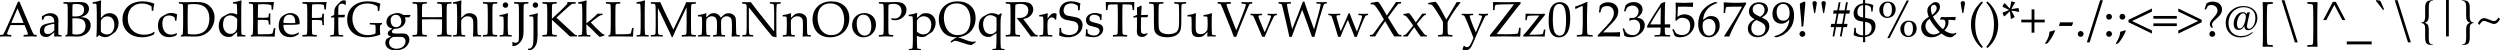 <?xml version="1.0" encoding="UTF-8" standalone="no"?>
<svg
   xmlns:dc="http://purl.org/dc/elements/1.1/"
   xmlns:cc="http://creativecommons.org/ns#"
   xmlns:rdf="http://www.w3.org/1999/02/22-rdf-syntax-ns#"
   xmlns:svg="http://www.w3.org/2000/svg"
   xmlns="http://www.w3.org/2000/svg"
   width="602.555mm"
   height="12.146mm"
   version="1.1"
   viewBox="0 0 602.555 12.146"
   id="svg6">
  <defs
     id="defs10" />
  <g
     aria-label="AaBbCcDdEeFfGgHhIiJjKkLlMmNnOoPpQqRrSsTtUuVvWwXxYyZz0123456789!&quot;#$%&amp;'()*+,-./:;&lt;=&gt;?@[\]^_`\{|}~"
     id="text4"
     style="font-size:12px;line-height:1.25;font-family:'Palatino Linotype';fill:#000000"
     transform="translate(-10.788,-19.955)">
    <path
       d="m 10.841,28.773 -0.053,-0.047 v -0.305 l 0.053,-0.047 q 0.428,-0.006 0.551,-0.041 0.123,-0.041 0.217,-0.152 0.1,-0.117 0.393,-0.75 l 0.615,-1.336 1.594,-3.609 q 0.451,-1.061 0.896,-2.121 h 0.381 l 2.502,5.883 0.334,0.785 q 0.146,0.334 0.334,0.727 0.193,0.393 0.264,0.463 0.076,0.07 0.182,0.111 0.111,0.035 0.486,0.041 l 0.047,0.047 v 0.305 l -0.047,0.047 q -0.621,-0.053 -1.119,-0.053 -0.973,0.029 -1.945,0.053 l -0.047,-0.047 v -0.305 l 0.047,-0.047 q 0.656,-0.012 0.82,-0.053 0.164,-0.047 0.164,-0.205 0,-0.129 -0.082,-0.34 L 16.706,25.99 h -3.393 l -0.639,1.5 q -0.17,0.404 -0.17,0.592 0,0.146 0.158,0.217 0.158,0.07 0.797,0.076 l 0.053,0.047 v 0.305 l -0.047,0.047 q -0.756,-0.047 -1.324,-0.047 -0.645,0 -1.301,0.047 z m 2.672,-3.287 h 2.965 l -1.471,-3.533 z m 1.775,-5.473 z m -0.135,9.064 z"
       id="path14" />
    <path
       d="m 21.16,24.754 -0.229,-0.059 -0.047,-0.059 v -0.727 q 1.043,-0.773 2.027,-0.773 0.674,0 1.119,0.252 0.445,0.252 0.645,0.633 0.199,0.375 0.199,0.879 l -0.029,1.178 v 1.746 q 0,0.357 0.047,0.434 0.053,0.076 0.117,0.105 0.064,0.023 0.24,0.041 l 0.334,0.029 0.047,0.053 v 0.234 l -0.047,0.047 q -0.428,-0.035 -0.797,-0.035 -0.352,0 -0.844,0.035 l -0.088,-0.082 0.023,-0.943 -1.277,0.996 q -0.322,0.135 -0.703,0.135 -0.469,0 -0.809,-0.17 -0.334,-0.17 -0.516,-0.475 -0.176,-0.305 -0.176,-0.738 0,-0.861 0.539,-1.342 0.539,-0.486 2.941,-0.826 0,-0.867 -0.387,-1.219 -0.387,-0.357 -1.037,-0.357 -0.34,0 -0.621,0.1 -0.275,0.1 -0.316,0.164 -0.041,0.059 -0.316,0.715 z m 2.719,0.926 q -1.641,0.275 -2.045,0.592 -0.404,0.316 -0.404,0.979 0,0.914 0.908,0.914 0.779,0 1.541,-0.902 z m -0.996,-2.906 z m -0.123,6.305 z"
       id="path16" />
    <path
       d="m 26.128,20.822 -0.047,-0.041 v -0.293 l 0.047,-0.041 q 1.002,0.047 1.547,0.047 0.205,0 1.623,-0.047 0.457,-0.012 0.662,-0.012 0.791,0 1.254,0.158 0.463,0.158 0.744,0.562 0.281,0.398 0.281,0.908 0,0.65 -0.469,1.207 -0.469,0.557 -1.523,0.797 0.633,0.059 1.043,0.17 0.41,0.111 0.709,0.346 0.299,0.229 0.469,0.598 0.176,0.369 0.176,0.855 0,0.381 -0.117,0.773 -0.117,0.393 -0.434,0.779 -0.311,0.387 -0.756,0.662 -0.445,0.275 -0.914,0.398 -0.463,0.123 -1.154,0.123 -0.141,0 -0.844,-0.029 -0.779,-0.018 -0.844,-0.018 -0.398,0 -0.979,0.047 l -0.047,-0.047 v -0.193 l 0.047,-0.059 q 0.34,-0.152 0.393,-0.211 0.053,-0.059 0.082,-1.037 0.035,-0.979 0.035,-1.494 v -2.15 l -0.006,-1.33 q 0,-0.434 -0.012,-0.703 -0.012,-0.275 -0.035,-0.393 -0.018,-0.117 -0.064,-0.164 -0.047,-0.047 -0.135,-0.076 -0.082,-0.035 -0.287,-0.059 z m 2.104,3.076 q 0.293,0.023 0.662,0.023 1.213,0 1.688,-0.434 0.475,-0.434 0.475,-1.189 0,-0.439 -0.182,-0.744 -0.182,-0.311 -0.574,-0.475 -0.387,-0.164 -1.055,-0.164 -0.545,0 -0.961,0.088 -0.053,0.527 -0.053,1.84 z m 0.012,4.271 q 0.451,0.105 0.926,0.105 0.838,0 1.312,-0.27 0.475,-0.27 0.697,-0.744 0.229,-0.48 0.229,-1.043 0,-0.844 -0.48,-1.348 -0.475,-0.51 -2.062,-0.51 -0.264,0 -0.633,0.023 v 1.998 z"
       id="path18" />
    <path
       d="m 33.171,20.834 -0.053,-0.053 v -0.246 l 0.047,-0.053 q 1.119,-0.129 1.887,-0.434 l 0.111,0.07 q -0.064,0.674 -0.064,2.701 v 1.494 q 0.111,-0.146 0.416,-0.445 0.305,-0.305 0.492,-0.428 0.193,-0.123 0.521,-0.217 0.334,-0.094 0.697,-0.094 0.662,0 1.16,0.328 0.504,0.328 0.744,0.879 0.246,0.545 0.246,1.166 0,0.592 -0.205,1.125 -0.199,0.533 -0.475,0.879 -0.164,0.199 -0.58,0.504 -0.814,0.592 -1.148,0.738 -0.328,0.152 -0.855,0.152 -0.41,0 -0.744,-0.117 -0.334,-0.111 -0.691,-0.357 l -0.475,0.445 -0.193,-0.076 q 0.111,-1.066 0.111,-2.426 v -3.105 l -0.023,-1.125 q -0.018,-0.645 -0.041,-0.902 -0.018,-0.264 -0.053,-0.311 -0.035,-0.047 -0.123,-0.07 -0.082,-0.023 -0.709,-0.023 z m 1.928,4.184 v 2.197 q 0,0.275 0.023,0.363 0.029,0.082 0.234,0.258 0.211,0.17 0.539,0.299 0.328,0.123 0.68,0.123 0.832,0 1.301,-0.645 0.475,-0.645 0.475,-1.635 0,-0.621 -0.199,-1.096 -0.193,-0.48 -0.586,-0.732 -0.393,-0.252 -0.885,-0.252 -0.58,0 -1.025,0.346 -0.439,0.34 -0.557,0.773 z"
       id="path20" />
    <path
       d="m 48.06,27.736 -0.223,0.545 q -1.301,0.662 -2.777,0.662 -2.115,0 -3.439,-1.201 -1.318,-1.201 -1.318,-3.141 0,-1.336 0.656,-2.332 0.662,-1.002 1.74,-1.494 1.084,-0.498 2.432,-0.498 0.779,0 1.541,0.164 0.762,0.164 1.271,0.393 l 0.041,0.059 q -0.135,0.328 -0.252,1.623 l -0.041,0.047 h -0.275 l -0.047,-0.047 -0.059,-0.996 q -0.428,-0.34 -1.037,-0.527 -0.604,-0.193 -1.26,-0.193 -0.99,0 -1.775,0.428 -0.785,0.422 -1.219,1.23 -0.434,0.803 -0.434,1.969 0,1.172 0.51,2.057 0.51,0.885 1.389,1.359 0.885,0.475 2.062,0.475 0.521,0 1.002,-0.1 0.48,-0.1 0.797,-0.246 0.322,-0.146 0.615,-0.357 z"
       id="path22" />
    <path
       d="m 53.48,28.099 -0.234,0.393 q -0.756,0.416 -1.688,0.416 -1.289,0 -1.992,-0.768 -0.703,-0.768 -0.703,-1.98 0,-0.551 0.117,-0.979 0.123,-0.434 0.305,-0.715 0.188,-0.281 0.41,-0.445 0.223,-0.164 0.75,-0.457 0.533,-0.293 0.803,-0.381 0.27,-0.094 0.744,-0.094 0.908,0 1.488,0.346 -0.111,0.662 -0.17,1.477 l -0.053,0.047 h -0.24 l -0.053,-0.053 q -0.023,-0.492 -0.064,-0.662 -0.041,-0.17 -0.469,-0.363 -0.422,-0.193 -0.902,-0.193 -0.48,0 -0.855,0.205 -0.375,0.199 -0.568,0.662 -0.188,0.457 -0.188,1.096 0,0.539 0.152,1.055 0.152,0.51 0.398,0.85 0.252,0.334 0.662,0.539 0.41,0.205 0.914,0.205 0.316,0 0.615,-0.082 0.305,-0.082 0.697,-0.27 z"
       id="path24" />
    <path
       d="m 53.896,20.488 0.047,-0.041 q 1.014,0.047 1.383,0.047 l 2.742,-0.059 q 1.172,0 1.922,0.223 0.75,0.217 1.33,0.762 0.586,0.539 0.885,1.26 0.305,0.715 0.305,1.529 0,0.791 -0.275,1.564 -0.275,0.773 -0.785,1.389 -0.504,0.609 -1.154,0.984 -0.645,0.375 -1.295,0.504 -0.65,0.123 -1.33,0.123 -0.457,0 -1.723,-0.035 -0.416,-0.012 -0.551,-0.012 -0.404,0 -0.979,0.047 l -0.047,-0.047 v -0.193 l 0.047,-0.059 q 0.346,-0.176 0.393,-0.217 0.053,-0.047 0.082,-1.025 0.035,-0.984 0.035,-1.5 v -2.15 l -0.006,-1.33 q 0,-0.434 -0.012,-0.703 -0.012,-0.275 -0.041,-0.393 -0.029,-0.117 -0.07,-0.164 -0.035,-0.047 -0.123,-0.076 -0.082,-0.035 -0.287,-0.059 l -0.445,-0.035 -0.047,-0.041 z m 2.168,7.646 q 0.598,0.117 1.377,0.117 1.365,0 2.18,-0.457 0.82,-0.457 1.225,-1.354 0.404,-0.896 0.404,-2.021 0,-1.658 -0.885,-2.572 -0.885,-0.914 -2.789,-0.914 -0.785,0 -1.512,0.117 -0.047,0.961 -0.047,2.168 v 1.84 l 0.012,1.723 q 0,0.504 0.035,1.354 z"
       id="path26" />
    <path
       d="m 66.951,20.781 v -0.246 l 0.047,-0.053 q 1.119,-0.129 1.887,-0.434 l 0.111,0.07 q -0.064,0.674 -0.064,2.701 v 3.838 q 0,0.592 0.018,1.037 0.023,0.439 0.076,0.521 0.053,0.082 0.17,0.135 0.123,0.053 0.686,0.1 l 0.053,0.047 v 0.223 l -0.053,0.053 q -0.633,-0.041 -0.984,-0.041 -0.316,0 -0.902,0.041 l -0.064,-0.064 q 0.018,-0.574 0.018,-0.803 0,-0.029 0.006,-0.223 -0.322,0.234 -0.645,0.521 -0.475,0.422 -0.621,0.527 -0.27,0.135 -0.768,0.135 -0.809,0 -1.377,-0.398 -0.562,-0.398 -0.803,-1.014 -0.24,-0.621 -0.24,-1.271 0,-0.662 0.246,-1.271 0.252,-0.615 0.709,-0.896 0.463,-0.281 1.002,-0.58 0.545,-0.305 1.078,-0.305 0.744,0 1.418,0.369 l -0.023,-1.307 q -0.012,-0.68 -0.035,-0.943 -0.023,-0.27 -0.059,-0.316 -0.035,-0.053 -0.123,-0.076 -0.082,-0.023 -0.709,-0.023 z m 1.002,3.721 q -0.363,-0.41 -0.809,-0.627 -0.439,-0.217 -0.885,-0.217 -0.492,0 -0.92,0.27 -0.422,0.264 -0.609,0.791 -0.188,0.521 -0.188,1.137 0,1.025 0.516,1.646 0.521,0.621 1.307,0.621 0.428,0 0.756,-0.193 0.334,-0.199 0.545,-0.533 0.217,-0.334 0.252,-0.668 0.035,-0.334 0.035,-1.225 z"
       id="path28" />
    <path
       d="m 70.765,20.488 0.047,-0.041 q 2.01,0.035 2.572,0.035 1.922,0 3.422,-0.035 l 0.029,0.041 q -0.146,0.562 -0.217,1.764 l -0.035,0.047 h -0.287 l -0.053,-0.047 q 0.006,-0.053 0.006,-0.094 0,-0.498 -0.076,-0.949 -0.369,-0.164 -1.025,-0.211 -0.65,-0.053 -0.979,-0.053 -0.463,0 -1.184,0.064 l -0.023,0.938 -0.018,1.072 -0.018,1.189 q 0.633,0.035 1.166,0.035 0.539,0 0.902,-0.035 0.363,-0.035 0.422,-0.07 0.064,-0.041 0.094,-0.146 0.035,-0.111 0.059,-0.387 l 0.023,-0.363 0.047,-0.047 h 0.27 l 0.047,0.047 q -0.012,0.639 -0.029,1.283 l 0.029,1.318 -0.047,0.047 h -0.27 l -0.047,-0.047 -0.041,-0.352 q -0.053,-0.41 -0.076,-0.486 -0.023,-0.082 -0.111,-0.141 -0.082,-0.059 -0.434,-0.094 -0.352,-0.035 -0.967,-0.035 -0.34,0 -1.037,0.029 -0.029,0.492 -0.029,1.641 0,1.23 0.029,1.811 h 1.078 q 1.424,0 1.781,-0.035 0.357,-0.035 0.68,-0.17 0.053,-0.135 0.17,-0.621 0.123,-0.492 0.141,-0.615 l 0.059,-0.041 h 0.281 l 0.047,0.041 q -0.053,0.252 -0.105,0.879 -0.047,0.627 -0.047,1.072 l -0.041,0.047 q -1.119,-0.035 -2.93,-0.035 l -1.594,-0.012 q -0.557,0 -1.16,0.047 l -0.047,-0.047 v -0.193 l 0.047,-0.059 q 0.346,-0.176 0.393,-0.217 0.053,-0.047 0.082,-1.025 0.035,-0.984 0.035,-1.5 V 23.582 l -0.006,-1.33 q 0,-0.434 -0.012,-0.703 -0.012,-0.275 -0.041,-0.393 -0.029,-0.117 -0.07,-0.164 -0.035,-0.047 -0.123,-0.076 -0.082,-0.035 -0.287,-0.059 l -0.445,-0.035 -0.047,-0.041 z m 3.346,-0.475 z m -0.023,9.064 z"
       id="path30" />
    <path
       d="m 82.847,27.865 -0.188,0.422 q -0.609,0.393 -1.09,0.51 -0.475,0.117 -0.85,0.117 -0.703,0 -1.336,-0.275 -0.627,-0.275 -1.025,-0.932 -0.393,-0.656 -0.393,-1.582 0,-0.615 0.152,-1.107 0.152,-0.498 0.316,-0.738 0.17,-0.24 0.568,-0.533 0.398,-0.293 0.844,-0.469 0.445,-0.176 0.961,-0.176 0.703,0 1.236,0.334 0.539,0.328 0.756,0.844 0.217,0.516 0.217,1.096 0,0.182 -0.018,0.352 l -0.064,0.064 q -0.398,0.088 -1.072,0.117 -0.674,0.029 -0.891,0.029 h -1.881 q 0.012,1.213 0.609,1.787 0.598,0.574 1.465,0.574 0.41,0 0.785,-0.141 0.381,-0.141 0.803,-0.393 z m -3.756,-2.396 q 0.105,0.018 0.809,0.041 0.709,0.023 1.049,0.023 0.814,0 0.99,-0.029 0.006,-0.141 0.006,-0.217 0,-0.908 -0.369,-1.348 -0.369,-0.445 -1.008,-0.445 -0.697,0 -1.09,0.498 -0.387,0.498 -0.387,1.477 z m 1.635,-2.695 z m -0.07,6.305 z"
       id="path32" />
    <path
       d="m 85.97,24.777 v 1.189 l 0.006,1.143 q 0.006,0.639 0.035,0.85 0.029,0.205 0.082,0.27 0.059,0.059 0.217,0.105 0.158,0.041 0.779,0.064 l 0.047,0.035 v 0.293 l -0.047,0.047 q -1.488,-0.047 -1.682,-0.047 -0.188,0 -1.676,0.047 l -0.047,-0.047 v -0.293 l 0.047,-0.035 q 0.551,-0.023 0.727,-0.059 0.182,-0.035 0.24,-0.094 0.064,-0.059 0.1,-0.234 0.041,-0.176 0.047,-0.797 l 0.006,-1.248 v -2.713 l -0.012,-1.143 q -0.006,-0.668 -0.035,-0.861 -0.023,-0.193 -0.082,-0.258 -0.053,-0.064 -0.211,-0.105 -0.158,-0.041 -0.779,-0.064 l -0.047,-0.041 v -0.293 l 0.047,-0.041 q 2.484,0.035 2.9,0.035 1.395,0 2.859,-0.035 l 0.047,0.041 q -0.094,0.293 -0.123,0.668 -0.029,0.369 -0.064,1.049 l -0.047,0.047 h -0.275 l -0.041,-0.047 q -0.012,-0.041 -0.053,-0.451 -0.029,-0.322 -0.094,-0.592 -0.609,-0.205 -1.682,-0.205 -0.48,0 -1.125,0.07 -0.064,0.457 -0.064,2.227 V 24.267 q 0.744,0.012 1.014,0.012 0.498,0 0.855,-0.035 0.357,-0.041 0.428,-0.076 0.07,-0.035 0.105,-0.129 0.041,-0.1 0.076,-0.428 l 0.035,-0.316 0.041,-0.047 h 0.299 l 0.047,0.053 -0.041,1.283 q 0,0.223 0.018,0.645 0.023,0.48 0.023,0.744 l -0.053,0.047 h -0.293 l -0.041,-0.047 -0.023,-0.498 q -0.018,-0.293 -0.059,-0.428 -0.041,-0.135 -0.135,-0.176 -0.094,-0.041 -0.416,-0.076 -0.322,-0.035 -0.99,-0.035 -0.592,0 -0.891,0.018 z"
       id="path34" />
    <path
       d="m 93.464,28.427 0.047,0.047 v 0.246 l -0.047,0.053 q -0.182,0 -0.686,-0.023 -0.457,-0.023 -0.943,-0.023 -0.633,0 -1.412,0.047 l -0.047,-0.053 v -0.246 l 0.047,-0.047 q 0.568,-0.035 0.645,-0.053 0.076,-0.018 0.129,-0.07 0.053,-0.059 0.07,-0.17 0.023,-0.117 0.047,-0.756 0.029,-0.645 0.029,-0.973 v -2.262 l -0.756,0.041 -0.053,-0.047 V 23.992 l 0.041,-0.059 0.768,-0.393 v -0.352 q 0,-0.586 0.053,-0.885 0.053,-0.305 0.193,-0.557 0.146,-0.258 0.504,-0.645 0.357,-0.393 0.627,-0.639 0.27,-0.252 0.469,-0.334 0.199,-0.088 0.469,-0.088 0.223,0 0.48,0.088 l -0.006,0.961 -0.135,0.053 q -0.328,-0.293 -0.762,-0.293 -0.305,0 -0.527,0.129 -0.223,0.123 -0.305,0.41 -0.082,0.281 -0.082,0.938 v 1.213 h 0.627 q 0.486,0 0.92,-0.035 l 0.053,0.064 -0.105,0.516 -0.053,0.059 q -0.176,-0.006 -0.229,-0.006 l -0.762,-0.006 h -0.451 v 2.361 q 0,0.188 0.023,0.861 0.029,0.668 0.053,0.785 0.023,0.117 0.076,0.17 0.059,0.053 0.182,0.076 0.129,0.023 0.809,0.041 z"
       id="path36" />
    <path
       d="m 102.863,25.533 v 0.176 l -0.023,0.07 -0.287,0.17 q -0.105,0.064 -0.123,0.1 -0.018,0.035 -0.047,0.352 -0.023,0.311 -0.023,0.762 0,0.51 0.065,1.107 l -0.035,0.059 q -1.605,0.615 -3.299,0.615 -1.301,0 -2.35,-0.492 -1.049,-0.492 -1.664,-1.459 -0.615,-0.967 -0.615,-2.297 0,-2.027 1.383,-3.223 1.389,-1.195 3.621,-1.195 1.641,0 2.947,0.557 l 0.041,0.064 q -0.105,0.393 -0.246,1.646 l -0.047,0.041 H 101.89 l -0.047,-0.047 -0.029,-0.621 q -0.018,-0.305 -0.041,-0.357 -0.018,-0.053 -0.123,-0.135 -0.105,-0.088 -0.545,-0.27 -0.434,-0.188 -0.873,-0.27 -0.439,-0.088 -0.943,-0.088 -1.072,0 -1.898,0.445 -0.826,0.445 -1.248,1.301 -0.416,0.85 -0.416,1.893 0,1.078 0.451,2.01 0.451,0.926 1.295,1.447 0.844,0.521 1.963,0.521 0.486,0 0.99,-0.094 0.51,-0.1 0.838,-0.275 0.053,-0.188 0.053,-0.756 v -0.65 q 0,-0.463 -0.059,-0.574 -0.059,-0.117 -0.293,-0.164 -0.229,-0.047 -0.996,-0.059 l -0.053,-0.053 v -0.258 l 0.053,-0.053 0.357,0.012 q 0.92,0.029 1.5,0.029 0.334,0 0.979,-0.035 z"
       id="path38" />
    <path
       d="m 109.706,23.547 0.047,0.105 q -0.24,0.369 -0.299,0.48 h -1.09 q 0.164,0.322 0.164,0.674 0,0.416 -0.193,0.809 -0.188,0.393 -0.527,0.668 -0.34,0.275 -0.773,0.439 -0.428,0.164 -0.979,0.164 h -0.27 q -0.346,0.275 -0.445,0.41 -0.1,0.135 -0.1,0.275 0,0.258 0.234,0.363 0.24,0.105 0.984,0.105 l 1.312,-0.018 q 0.621,0 0.949,0.146 0.334,0.146 0.539,0.527 0.205,0.375 0.205,0.797 0,0.645 -0.422,1.283 -0.416,0.645 -1.207,0.979 -0.791,0.334 -1.688,0.334 -0.51,0 -0.961,-0.111 -0.445,-0.111 -0.785,-0.34 -0.334,-0.223 -0.539,-0.586 -0.205,-0.363 -0.205,-0.756 0,-0.217 0.065,-0.457 0.064,-0.234 0.246,-0.51 l 1.061,-0.592 q -0.51,-0.158 -0.645,-0.311 -0.129,-0.158 -0.129,-0.375 0,-0.223 0.146,-0.527 l 0.943,-0.68 q -0.832,-0.217 -1.125,-0.65 -0.287,-0.434 -0.287,-0.949 0,-0.475 0.205,-0.902 0.205,-0.434 0.615,-0.691 0.416,-0.258 0.926,-0.404 0.516,-0.152 0.938,-0.152 0.732,0 1.395,0.475 1.061,0 1.693,-0.023 z m -4.764,1.359 q 0,0.357 0.141,0.768 0.141,0.41 0.451,0.621 0.316,0.211 0.709,0.211 0.521,0 0.896,-0.34 0.381,-0.34 0.381,-1.061 0,-0.609 -0.346,-1.096 -0.346,-0.486 -0.979,-0.486 -0.533,0 -0.896,0.352 -0.357,0.346 -0.357,1.031 z m 1.717,3.932 q -0.943,0 -1.09,0.023 -0.141,0.023 -0.404,0.199 -0.264,0.176 -0.434,0.475 -0.164,0.305 -0.164,0.68 0,0.662 0.492,1.078 0.492,0.416 1.312,0.416 0.615,0 1.137,-0.258 0.521,-0.258 0.768,-0.691 0.252,-0.434 0.252,-0.832 0,-0.398 -0.211,-0.686 -0.205,-0.281 -0.539,-0.346 -0.328,-0.059 -1.119,-0.059 z"
       id="path40" />
    <path
       d="m 110.263,20.447 q 1.494,0.047 1.676,0.047 0.193,0 1.682,-0.047 l 0.047,0.041 v 0.293 l -0.047,0.041 q -0.404,0.012 -0.627,0.035 -0.217,0.023 -0.316,0.088 -0.1,0.064 -0.135,0.305 -0.029,0.234 -0.029,0.656 l -0.012,1.348 v 0.82 q 1.283,0.035 2.432,0.035 1.57,0 2.391,-0.035 v -0.82 l -0.012,-1.143 q -0.006,-0.668 -0.035,-0.861 -0.029,-0.193 -0.082,-0.258 -0.053,-0.064 -0.211,-0.105 -0.158,-0.041 -0.785,-0.064 l -0.041,-0.041 v -0.293 l 0.041,-0.041 q 1.5,0.047 1.682,0.047 0.199,0 1.682,-0.047 l 0.047,0.041 v 0.293 l -0.047,0.041 q -0.41,0.012 -0.633,0.035 -0.217,0.023 -0.316,0.088 -0.1,0.064 -0.129,0.305 -0.029,0.234 -0.035,0.656 l -0.012,1.348 v 2.713 l 0.012,1.143 q 0.006,0.662 0.035,0.855 0.029,0.193 0.082,0.258 0.059,0.064 0.211,0.111 0.158,0.041 0.785,0.064 l 0.047,0.035 v 0.293 l -0.047,0.047 q -1.5,-0.047 -1.682,-0.047 -0.188,0 -1.682,0.047 l -0.041,-0.047 V 28.433 l 0.041,-0.035 q 0.551,-0.023 0.732,-0.059 0.182,-0.035 0.24,-0.088 0.059,-0.059 0.1,-0.24 0.041,-0.182 0.041,-0.809 l 0.012,-1.236 v -1.336 q -1.734,-0.035 -2.432,-0.035 -0.715,0 -2.391,0.035 v 1.336 l 0.006,1.143 q 0.006,0.662 0.035,0.855 0.029,0.193 0.082,0.258 0.059,0.064 0.217,0.111 0.158,0.041 0.779,0.064 l 0.047,0.035 v 0.293 l -0.047,0.047 q -1.494,-0.047 -1.682,-0.047 -0.182,0 -1.676,0.047 l -0.047,-0.047 V 28.433 l 0.047,-0.035 q 0.545,-0.023 0.727,-0.059 0.182,-0.035 0.24,-0.088 0.064,-0.059 0.1,-0.24 0.041,-0.182 0.047,-0.809 l 0.006,-1.236 v -2.713 l -0.012,-1.143 q -0.006,-0.668 -0.035,-0.861 -0.023,-0.193 -0.082,-0.258 -0.053,-0.064 -0.211,-0.105 -0.158,-0.041 -0.779,-0.064 l -0.047,-0.041 v -0.293 z"
       id="path42" />
    <path
       d="m 121.894,20.048 0.111,0.07 q -0.065,0.674 -0.065,2.701 v 1.447 q 0.492,-0.404 0.914,-0.803 0.123,-0.111 0.234,-0.164 0.111,-0.053 0.357,-0.111 0.252,-0.059 0.516,-0.059 0.445,0 0.861,0.182 0.422,0.182 0.633,0.434 0.217,0.246 0.299,0.586 0.082,0.34 0.082,0.838 v 1.031 q 0,0.1 0.029,1.459 0.018,0.557 0.123,0.662 0.111,0.105 0.727,0.105 l 0.047,0.047 v 0.252 l -0.047,0.047 q -0.744,-0.047 -1.008,-0.047 -0.135,0 -0.855,0.047 l -0.07,-0.064 q 0.076,-0.762 0.076,-1.986 v -0.768 q 0,-0.691 -0.035,-0.996 -0.029,-0.305 -0.193,-0.551 -0.164,-0.252 -0.439,-0.387 -0.27,-0.141 -0.656,-0.141 -0.398,0 -0.668,0.111 -0.264,0.105 -0.539,0.363 -0.275,0.258 -0.334,0.434 -0.053,0.17 -0.053,0.662 v 1.043 q 0,0.129 0.023,0.832 0.023,0.697 0.047,0.814 0.029,0.117 0.082,0.17 0.053,0.053 0.129,0.07 0.076,0.012 0.633,0.047 l 0.053,0.047 v 0.246 l -0.047,0.053 q -0.732,-0.047 -1.412,-0.047 -0.674,0 -1.406,0.047 l -0.053,-0.053 v -0.246 l 0.053,-0.047 q 0.568,-0.035 0.639,-0.053 0.076,-0.018 0.129,-0.07 0.059,-0.059 0.076,-0.17 0.023,-0.117 0.047,-0.756 0.029,-0.645 0.029,-0.973 V 23.371 l -0.023,-1.242 q -0.018,-0.65 -0.041,-0.902 -0.018,-0.252 -0.053,-0.299 -0.035,-0.047 -0.123,-0.07 -0.088,-0.023 -0.709,-0.023 l -0.053,-0.053 v -0.246 l 0.047,-0.053 q 1.119,-0.129 1.887,-0.434 z"
       id="path44" />
    <path
       d="m 127.232,20.447 0.732,0.023 q 0.721,0.023 0.943,0.023 0.199,0 1.682,-0.047 l 0.047,0.041 v 0.293 l -0.047,0.041 q -0.404,0.012 -0.627,0.035 -0.217,0.023 -0.316,0.088 -0.1,0.064 -0.135,0.305 -0.029,0.234 -0.029,0.656 l -0.012,1.348 v 2.713 l 0.006,1.143 q 0.006,0.662 0.035,0.855 0.029,0.193 0.082,0.258 0.059,0.064 0.217,0.111 0.158,0.041 0.779,0.064 l 0.047,0.035 v 0.293 l -0.047,0.047 q -0.029,0 -1.031,-0.035 -0.416,-0.012 -0.65,-0.012 -0.182,0 -1.676,0.047 l -0.047,-0.047 V 28.433 l 0.047,-0.035 q 0.545,-0.023 0.727,-0.059 0.182,-0.035 0.24,-0.088 0.065,-0.059 0.1,-0.24 0.041,-0.182 0.047,-0.809 l 0.006,-1.236 v -2.713 l -0.012,-1.143 q -0.006,-0.668 -0.035,-0.861 -0.023,-0.193 -0.082,-0.258 -0.053,-0.064 -0.211,-0.105 -0.158,-0.041 -0.779,-0.064 l -0.047,-0.041 v -0.293 z m 1.758,-0.434 z m -0.082,9.064 z"
       id="path46" />
    <path
       d="m 132.617,20.523 q 0.275,0 0.469,0.193 0.193,0.193 0.193,0.469 0,0.27 -0.193,0.463 -0.193,0.193 -0.469,0.193 -0.27,0 -0.469,-0.188 -0.193,-0.193 -0.193,-0.469 0,-0.275 0.193,-0.469 0.199,-0.193 0.469,-0.193 z m 0.498,2.619 0.111,0.076 q -0.064,0.768 -0.064,1.951 v 1.324 q 0,0.129 0.023,0.832 0.023,0.697 0.047,0.814 0.029,0.117 0.082,0.17 0.053,0.053 0.129,0.07 0.076,0.012 0.633,0.047 l 0.053,0.047 v 0.246 l -0.047,0.053 q -0.732,-0.047 -1.412,-0.047 -0.674,0 -1.406,0.047 l -0.053,-0.053 v -0.246 l 0.053,-0.047 q 0.568,-0.035 0.639,-0.053 0.076,-0.018 0.129,-0.07 0.059,-0.059 0.076,-0.17 0.023,-0.117 0.047,-0.756 0.029,-0.645 0.029,-0.973 v -1.154 q 0,-0.234 -0.023,-0.639 -0.023,-0.404 -0.041,-0.498 -0.012,-0.094 -0.088,-0.135 -0.076,-0.047 -0.305,-0.047 l -0.492,-0.006 -0.053,-0.047 v -0.252 l 0.047,-0.047 q 1.119,-0.135 1.887,-0.439 z m -0.457,5.936 z"
       id="path48" />
    <path
       d="m 138.142,20.488 v 0.293 l -0.041,0.041 q -0.41,0.012 -0.633,0.035 -0.217,0.023 -0.316,0.088 -0.1,0.064 -0.135,0.305 -0.029,0.234 -0.029,0.656 l -0.012,1.348 v 4.207 q 0,0.926 -0.164,1.512 -0.164,0.592 -0.574,1.09 -0.41,0.504 -0.85,0.744 -0.434,0.246 -0.861,0.246 -0.123,0 -0.246,-0.029 0.012,-0.234 0.018,-0.469 0,-0.146 -0.018,-0.434 l 0.111,-0.076 q 0.299,0.223 0.627,0.223 0.287,0 0.469,-0.111 0.188,-0.105 0.264,-0.293 0.076,-0.182 0.094,-0.674 0.018,-0.492 0.018,-0.844 v -5.092 l -0.012,-1.143 q -0.006,-0.668 -0.035,-0.861 -0.029,-0.193 -0.088,-0.258 -0.053,-0.064 -0.211,-0.105 -0.152,-0.041 -0.779,-0.064 l -0.041,-0.041 v -0.293 l 0.041,-0.041 q 1.482,0.047 1.682,0.047 0.205,0 1.682,-0.047 z"
       id="path50" />
    <path
       d="m 139.835,20.523 q 0.27,0 0.463,0.193 0.193,0.188 0.193,0.469 0,0.27 -0.193,0.463 -0.193,0.193 -0.463,0.193 -0.275,0 -0.469,-0.193 -0.193,-0.193 -0.193,-0.463 0,-0.275 0.193,-0.469 0.193,-0.193 0.469,-0.193 z m -1.471,3.105 0.053,-0.047 q 1.113,-0.135 1.887,-0.439 l 0.105,0.076 q -0.065,0.768 -0.065,2.15 v 1.078 l 0.018,1.869 q 0,0.967 -0.158,1.787 -0.158,0.82 -0.709,1.4 -0.551,0.586 -1.271,0.586 -0.041,0 -0.123,-0.006 l -0.059,-0.334 0.053,-0.076 q 0.129,0.012 0.205,0.012 0.193,0 0.381,-0.111 0.188,-0.105 0.34,-0.334 0.152,-0.229 0.223,-0.568 0.07,-0.334 0.094,-1.055 0.029,-0.715 0.029,-0.955 v -3.41 q 0,-0.234 -0.023,-0.633 -0.018,-0.404 -0.035,-0.504 -0.018,-0.1 -0.1,-0.141 -0.076,-0.041 -0.293,-0.041 l -0.498,-0.006 -0.053,-0.047 z"
       id="path52" />
    <path
       d="m 143.808,24.484 q 1.471,-1.33 2.121,-1.98 0.656,-0.656 1.078,-1.078 0.428,-0.428 0.51,-0.551 v -0.381 l 0.059,-0.047 q 0.445,0.023 0.973,0.023 0.117,0 0.926,-0.018 l 0.059,0.053 v 0.275 l -0.047,0.047 q -0.545,0 -0.744,0.064 -0.199,0.059 -0.586,0.375 -0.381,0.311 -0.879,0.768 l -2.373,2.168 3.527,3.264 q 0.85,0.791 0.949,0.861 0.105,0.07 0.428,0.082 l 0.041,0.047 v 0.246 l -0.041,0.047 q -0.34,-0.023 -0.703,-0.023 -0.217,0 -0.949,0.023 -0.533,-0.504 -0.938,-0.891 -0.398,-0.387 -3.41,-3.141 v 1.248 l 0.006,1.143 q 0.006,0.662 0.035,0.855 0.029,0.193 0.082,0.258 0.059,0.064 0.217,0.111 0.158,0.041 0.779,0.064 l 0.047,0.035 v 0.293 l -0.047,0.047 q -0.029,0 -1.031,-0.035 -0.416,-0.012 -0.65,-0.012 -0.182,0 -1.676,0.047 l -0.047,-0.047 V 28.433 l 0.047,-0.035 q 0.545,-0.023 0.727,-0.059 0.182,-0.035 0.24,-0.088 0.064,-0.059 0.1,-0.24 0.041,-0.182 0.047,-0.809 l 0.006,-1.236 v -2.713 l -0.012,-1.143 q -0.006,-0.668 -0.035,-0.861 -0.023,-0.193 -0.082,-0.258 -0.053,-0.064 -0.211,-0.105 -0.158,-0.041 -0.779,-0.064 l -0.047,-0.041 v -0.293 l 0.047,-0.041 0.732,0.023 q 0.721,0.023 0.943,0.023 0.199,0 1.682,-0.047 l 0.047,0.041 v 0.293 l -0.047,0.041 q -0.404,0.012 -0.627,0.035 -0.217,0.023 -0.316,0.088 -0.1,0.064 -0.135,0.305 -0.029,0.234 -0.029,0.656 l -0.012,1.348 z"
       id="path54" />
    <path
       d="m 152.07,20.048 0.111,0.07 q -0.065,0.674 -0.065,2.701 v 2.748 q 0.199,-0.117 0.785,-0.586 0.586,-0.475 1.236,-1.078 0.656,-0.609 0.674,-0.662 0.498,0.018 0.598,0.018 0.135,0 0.545,-0.018 l 0.053,0.053 v 0.229 l -0.047,0.053 q -0.293,0.018 -0.451,0.076 -0.152,0.059 -0.633,0.387 -0.475,0.328 -1.125,0.861 l -0.568,0.463 q 0.311,0.363 1.084,1.143 0.779,0.773 1.26,1.201 0.48,0.428 0.627,0.492 0.146,0.059 0.311,0.059 v 0.252 q -0.217,0.041 -1.119,0.357 -0.609,-0.527 -0.773,-0.697 l -0.434,-0.445 -0.516,-0.521 q -0.24,-0.24 -0.645,-0.609 l -0.861,-0.797 v 0.697 q 0,0.129 0.023,0.832 0.023,0.697 0.047,0.814 0.029,0.117 0.082,0.17 0.053,0.053 0.129,0.07 0.076,0.012 0.633,0.047 l 0.053,0.047 v 0.246 l -0.047,0.053 q -0.732,-0.047 -1.412,-0.047 -0.674,0 -1.406,0.047 l -0.053,-0.053 v -0.246 l 0.053,-0.047 q 0.568,-0.035 0.639,-0.053 0.076,-0.018 0.129,-0.07 0.059,-0.059 0.076,-0.17 0.023,-0.117 0.047,-0.756 0.029,-0.645 0.029,-0.973 V 23.371 l -0.023,-1.242 q -0.018,-0.65 -0.041,-0.902 -0.018,-0.252 -0.053,-0.299 -0.035,-0.047 -0.123,-0.07 -0.088,-0.023 -0.709,-0.023 l -0.053,-0.053 v -0.246 l 0.047,-0.053 q 1.119,-0.129 1.887,-0.434 z"
       id="path56" />
    <path
       d="m 156.827,20.488 0.047,-0.041 q 1.453,0.047 1.676,0.047 0.199,0 1.682,-0.047 l 0.047,0.041 v 0.293 l -0.047,0.041 q -0.404,0.012 -0.627,0.035 -0.217,0.023 -0.316,0.088 -0.1,0.064 -0.135,0.305 -0.029,0.234 -0.029,0.656 l -0.012,1.348 v 2.59 q 0,0.973 0.012,1.359 l 0.029,1.014 h 1.195 q 1.43,0 1.781,-0.035 0.357,-0.035 0.686,-0.17 0.065,-0.146 0.182,-0.674 0.123,-0.527 0.129,-0.609 l 0.053,-0.047 h 0.287 l 0.041,0.047 q -0.047,0.234 -0.1,0.908 -0.047,0.674 -0.047,1.09 l -0.047,0.047 q -1.113,-0.035 -2.924,-0.035 l -1.711,-0.012 q -0.586,0 -1.195,0.047 l -0.047,-0.047 v -0.193 l 0.047,-0.059 q 0.363,-0.188 0.398,-0.229 0.035,-0.041 0.07,-0.756 0.041,-0.715 0.041,-1.723 v -2.514 l -0.012,-1.143 q -0.006,-0.668 -0.035,-0.861 -0.023,-0.193 -0.082,-0.258 -0.053,-0.064 -0.211,-0.105 -0.158,-0.041 -0.779,-0.064 l -0.047,-0.041 z"
       id="path58" />
    <path
       d="m 166.132,20.048 0.111,0.07 q -0.065,0.674 -0.065,2.701 v 3.674 q 0,0.129 0.023,0.832 0.023,0.697 0.047,0.814 0.029,0.117 0.082,0.17 0.053,0.053 0.129,0.07 0.076,0.012 0.633,0.047 l 0.053,0.047 v 0.246 l -0.047,0.053 q -0.732,-0.047 -1.412,-0.047 -0.674,0 -1.406,0.047 l -0.053,-0.053 V 28.474 l 0.053,-0.047 q 0.568,-0.035 0.639,-0.053 0.076,-0.018 0.129,-0.07 0.059,-0.059 0.076,-0.17 0.023,-0.117 0.047,-0.756 0.029,-0.645 0.029,-0.973 V 23.371 l -0.023,-1.242 q -0.018,-0.65 -0.041,-0.902 -0.018,-0.252 -0.053,-0.299 -0.035,-0.047 -0.123,-0.07 -0.088,-0.023 -0.709,-0.023 l -0.053,-0.053 v -0.246 l 0.047,-0.053 q 1.119,-0.129 1.887,-0.434 z"
       id="path60" />
    <path
       d="m 178.454,20.464 0.053,0.047 v 0.287 l -0.047,0.041 q -0.645,0.018 -0.803,0.064 -0.152,0.047 -0.217,0.158 -0.065,0.105 -0.076,0.422 -0.006,0.316 -0.029,1.787 v 2.701 q 0,0.586 0.018,1.324 0.018,0.738 0.07,0.861 0.059,0.117 0.205,0.176 0.146,0.053 0.832,0.07 l 0.047,0.041 v 0.287 l -0.053,0.047 q -0.955,-0.053 -1.664,-0.053 -0.48,0 -1.635,0.053 l -0.053,-0.047 v -0.281 l 0.047,-0.047 q 0.645,-0.018 0.797,-0.064 0.158,-0.047 0.223,-0.152 0.064,-0.111 0.076,-0.434 0.012,-0.322 0.029,-1.781 v -4.301 l -2.021,4.23 q -0.762,1.588 -1.33,2.988 h -0.229 q -0.328,-0.756 -0.539,-1.207 l -2.801,-5.818 v 4.096 q 0,0.574 0.012,1.324 0.018,0.744 0.076,0.861 0.059,0.117 0.205,0.176 0.146,0.059 0.832,0.07 l 0.047,0.047 v 0.281 l -0.053,0.053 -0.375,-0.018 q -0.58,-0.029 -0.996,-0.029 -0.188,0 -1.4,0.047 l -0.047,-0.047 v -0.281 l 0.047,-0.053 q 0.645,-0.012 0.797,-0.059 0.152,-0.047 0.217,-0.158 0.07,-0.111 0.076,-0.416 0.012,-0.305 0.029,-1.799 V 23.277 q 0,-0.533 -0.018,-1.295 -0.012,-0.768 -0.07,-0.885 -0.053,-0.123 -0.199,-0.182 -0.146,-0.059 -0.832,-0.07 l -0.047,-0.047 v -0.281 l 0.053,-0.053 q 0.404,0.029 1.09,0.029 0.645,0 1.125,-0.029 0.492,1.137 0.943,2.057 l 2.221,4.559 2.004,-4.178 q 0.814,-1.693 1.096,-2.438 0.562,0.029 1.107,0.029 0.492,0 1.16,-0.029 z"
       id="path62" />
    <path
       d="m 180.939,23.142 0.111,0.076 q -0.035,0.387 -0.047,0.926 l 0.557,-0.51 q 0.234,-0.217 0.311,-0.275 0.076,-0.064 0.357,-0.146 0.281,-0.082 0.592,-0.082 0.586,0 1.025,0.293 0.439,0.287 0.65,0.797 0.791,-0.75 0.92,-0.832 0.135,-0.082 0.422,-0.164 0.287,-0.088 0.574,-0.088 0.463,0 0.85,0.199 0.387,0.199 0.615,0.521 0.229,0.322 0.264,0.697 0.041,0.375 0.041,1.031 v 0.615 q 0,0.1 0.035,1.459 0.012,0.557 0.123,0.662 0.111,0.105 0.721,0.105 l 0.047,0.047 v 0.252 l -0.047,0.047 q -0.744,-0.047 -1.008,-0.047 -0.146,0 -0.85,0.047 l -0.076,-0.064 q 0.076,-0.762 0.076,-1.986 V 26.019 q 0,-0.932 -0.088,-1.301 -0.088,-0.375 -0.41,-0.609 -0.322,-0.24 -0.768,-0.24 -0.316,0 -0.592,0.129 -0.275,0.123 -0.498,0.375 -0.217,0.246 -0.24,0.463 -0.023,0.211 -0.023,0.785 v 0.732 q 0,0.258 0.023,0.967 0.023,0.709 0.047,0.826 0.029,0.117 0.082,0.17 0.059,0.047 0.129,0.064 0.076,0.012 0.633,0.047 l 0.053,0.047 v 0.246 l -0.047,0.053 q -0.732,-0.047 -1.412,-0.047 -0.627,0 -1.406,0.047 l -0.053,-0.053 v -0.246 l 0.053,-0.047 q 0.568,-0.035 0.639,-0.053 0.076,-0.018 0.129,-0.07 0.059,-0.059 0.076,-0.17 0.023,-0.117 0.047,-0.756 0.029,-0.645 0.029,-0.973 v -0.668 q 0,-0.662 -0.094,-1.02 -0.088,-0.357 -0.387,-0.604 -0.299,-0.246 -0.75,-0.246 -0.352,0 -0.645,0.141 -0.287,0.135 -0.475,0.34 -0.182,0.199 -0.229,0.375 -0.041,0.176 -0.041,0.762 v 0.867 q 0,0.258 0.023,0.967 0.023,0.709 0.047,0.826 0.029,0.117 0.082,0.17 0.059,0.047 0.129,0.064 0.076,0.012 0.633,0.047 l 0.053,0.047 v 0.246 l -0.047,0.053 q -0.732,-0.047 -1.412,-0.047 -0.674,0 -1.406,0.047 l -0.053,-0.053 v -0.246 l 0.053,-0.047 q 0.568,-0.035 0.639,-0.053 0.076,-0.018 0.129,-0.07 0.059,-0.059 0.076,-0.17 0.023,-0.117 0.047,-0.756 0.029,-0.645 0.029,-0.973 v -1.154 q 0,-0.234 -0.023,-0.639 -0.023,-0.404 -0.041,-0.498 -0.012,-0.094 -0.088,-0.135 -0.076,-0.047 -0.305,-0.047 l -0.492,-0.006 -0.053,-0.047 V 23.628 l 0.047,-0.047 q 1.119,-0.135 1.887,-0.439 z"
       id="path64" />
    <path
       d="m 189.763,28.767 -0.053,-0.053 v -0.27 l 0.053,-0.047 q 0.357,-0.006 0.568,-0.041 0.217,-0.035 0.275,-0.117 0.064,-0.082 0.082,-0.264 0.023,-0.182 0.041,-0.82 0.023,-0.639 0.023,-0.914 v -4.734 q 0,-0.299 -0.111,-0.439 -0.105,-0.146 -0.293,-0.182 -0.188,-0.041 -0.639,-0.047 l -0.047,-0.047 v -0.275 l 0.047,-0.053 q 0.809,0.029 1.061,0.029 0.592,0 0.973,-0.029 l 1.869,2.426 2.748,3.445 q 0.498,0.627 1.014,1.189 V 22.99 q 0,-0.211 -0.023,-0.896 -0.018,-0.691 -0.047,-0.873 -0.029,-0.188 -0.105,-0.252 -0.07,-0.064 -0.275,-0.094 -0.199,-0.035 -0.545,-0.041 l -0.047,-0.047 v -0.27 l 0.047,-0.053 q 0.475,0.029 1.354,0.029 0.803,0 1.166,-0.029 l 0.053,0.053 v 0.27 l -0.047,0.047 q -0.387,0.006 -0.598,0.047 -0.211,0.035 -0.264,0.123 -0.053,0.088 -0.076,0.258 -0.018,0.17 -0.041,0.809 -0.018,0.639 -0.018,0.92 v 2.783 l 0.006,1.611 q 0.012,0.791 0.023,1.588 -0.293,-0.1 -1.014,-0.246 l -0.416,-0.492 -1.248,-1.523 -3.973,-4.963 v 4.494 q 0,0.27 0.018,0.961 0.023,0.691 0.053,0.838 0.029,0.146 0.076,0.205 0.047,0.053 0.199,0.1 0.158,0.047 0.645,0.053 l 0.047,0.047 v 0.275 l -0.047,0.047 q -0.305,-0.041 -0.984,-0.041 -0.873,0 -1.529,0.041 z"
       id="path66" />
    <path
       d="m 201.353,23.142 0.111,0.076 q -0.035,0.393 -0.047,1.031 0.469,-0.387 0.891,-0.785 0.123,-0.111 0.229,-0.164 0.111,-0.053 0.363,-0.111 0.252,-0.059 0.516,-0.059 0.445,0 0.861,0.182 0.422,0.182 0.633,0.434 0.217,0.246 0.299,0.586 0.082,0.34 0.082,0.838 v 1.031 q 0,0.1 0.029,1.459 0.012,0.557 0.123,0.662 0.111,0.105 0.727,0.105 l 0.047,0.047 v 0.252 l -0.047,0.047 q -0.744,-0.047 -1.008,-0.047 -0.152,0 -0.855,0.047 l -0.07,-0.064 q 0.076,-0.762 0.076,-1.986 v -0.768 q 0,-0.691 -0.035,-0.996 -0.029,-0.305 -0.193,-0.551 -0.164,-0.252 -0.439,-0.387 -0.275,-0.141 -0.656,-0.141 -0.305,0 -0.521,0.064 -0.217,0.059 -0.486,0.252 -0.27,0.188 -0.398,0.357 -0.129,0.164 -0.158,0.311 -0.023,0.141 -0.023,0.609 v 1.02 q 0,0.129 0.023,0.832 0.023,0.697 0.047,0.814 0.029,0.117 0.082,0.17 0.053,0.053 0.129,0.07 0.076,0.012 0.633,0.047 l 0.053,0.047 v 0.246 l -0.047,0.053 q -0.732,-0.047 -1.412,-0.047 -0.674,0 -1.406,0.047 l -0.053,-0.053 v -0.246 l 0.053,-0.047 q 0.568,-0.035 0.639,-0.053 0.076,-0.018 0.129,-0.07 0.059,-0.059 0.076,-0.17 0.023,-0.117 0.047,-0.756 0.029,-0.645 0.029,-0.973 v -1.154 q 0,-0.234 -0.023,-0.639 -0.023,-0.404 -0.041,-0.498 -0.012,-0.094 -0.088,-0.135 -0.076,-0.047 -0.305,-0.047 l -0.492,-0.006 -0.053,-0.047 v -0.252 l 0.047,-0.047 q 1.119,-0.135 1.887,-0.439 z"
       id="path68" />
    <path
       d="m 206.615,24.689 q 0,-0.879 0.252,-1.641 0.252,-0.762 0.855,-1.406 0.609,-0.65 1.465,-1.002 0.855,-0.357 1.934,-0.357 1.998,0 3.182,1.09 1.184,1.084 1.184,2.965 0,1.324 -0.58,2.379 -0.58,1.055 -1.664,1.641 -1.078,0.586 -2.426,0.586 -0.955,0 -1.758,-0.316 -0.803,-0.322 -1.371,-0.955 -0.562,-0.633 -0.82,-1.465 -0.252,-0.832 -0.252,-1.518 z m 1.219,-0.387 q 0,0.715 0.229,1.541 0.234,0.82 0.691,1.412 0.463,0.586 1.061,0.873 0.604,0.287 1.371,0.287 0.908,0 1.617,-0.416 0.709,-0.416 1.078,-1.289 0.369,-0.879 0.369,-1.969 0,-1.184 -0.422,-2.139 -0.422,-0.955 -1.201,-1.389 -0.779,-0.434 -1.729,-0.434 -1.424,0 -2.244,0.891 -0.82,0.891 -0.82,2.631 z m 3.129,-4.289 z m 0.029,9.064 z"
       id="path70" />
    <path
       d="m 216.165,26.043 q 0,-0.697 0.287,-1.342 0.287,-0.65 0.996,-1.119 0.715,-0.475 1.693,-0.475 1.23,0 2.004,0.779 0.773,0.773 0.773,1.992 0,1.342 -0.891,2.209 -0.885,0.867 -2.139,0.867 -0.82,0 -1.465,-0.439 -0.645,-0.445 -0.955,-1.084 -0.305,-0.639 -0.305,-1.389 z m 1.107,-0.404 q 0,0.82 0.211,1.471 0.211,0.645 0.668,1.037 0.457,0.393 1.043,0.393 0.691,0 1.143,-0.545 0.451,-0.551 0.451,-1.652 0,-1.248 -0.492,-2.045 -0.486,-0.797 -1.406,-0.797 -0.762,0 -1.189,0.551 -0.428,0.551 -0.428,1.588 z m 1.775,-2.865 z m -0.088,6.305 z"
       id="path72" />
    <path
       d="m 222.663,20.447 q 1.477,0.047 1.881,0.047 0.551,0 1.236,-0.029 0.727,-0.023 0.896,-0.023 0.82,0 1.354,0.17 0.539,0.17 0.891,0.621 0.352,0.451 0.352,1.09 0,0.527 -0.246,1.02 -0.246,0.492 -0.686,0.838 -0.439,0.346 -0.891,0.498 -0.451,0.146 -0.938,0.146 -0.363,0 -0.809,-0.082 l -0.1,-0.357 0.053,-0.059 q 0.439,0.1 0.715,0.1 0.768,0 1.23,-0.504 0.469,-0.51 0.469,-1.301 0,-0.797 -0.486,-1.271 -0.48,-0.475 -1.459,-0.475 -0.533,0 -1.172,0.199 -0.053,0.451 -0.053,2.18 v 2.713 l 0.006,1.143 q 0.006,0.662 0.035,0.855 0.029,0.193 0.082,0.258 0.059,0.064 0.217,0.111 0.158,0.041 0.779,0.064 l 0.047,0.035 v 0.293 l -0.047,0.047 q -1.494,-0.047 -1.682,-0.047 -0.199,0 -1.676,0.047 l -0.047,-0.047 V 28.433 l 0.047,-0.035 q 0.545,-0.023 0.727,-0.059 0.182,-0.035 0.24,-0.088 0.064,-0.059 0.1,-0.24 0.041,-0.182 0.047,-0.809 l 0.006,-1.236 v -2.713 l -0.012,-1.143 q -0.006,-0.668 -0.035,-0.861 -0.023,-0.193 -0.082,-0.258 -0.053,-0.064 -0.211,-0.105 -0.158,-0.041 -0.779,-0.064 l -0.047,-0.041 v -0.293 z"
       id="path74" />
    <path
       d="m 231.734,23.072 0.111,0.07 q -0.059,0.668 -0.064,1.184 0.797,-0.727 1.107,-0.961 0.316,-0.234 1.084,-0.234 0.48,0 0.873,0.135 0.393,0.129 0.727,0.434 0.334,0.299 0.527,0.756 0.193,0.451 0.193,1.049 0,0.422 -0.135,0.855 -0.135,0.434 -0.357,0.803 -0.217,0.369 -0.352,0.492 -0.129,0.117 -0.539,0.357 -0.369,0.223 -0.732,0.48 -0.252,0.182 -0.352,0.234 -0.1,0.053 -0.334,0.105 -0.234,0.053 -0.498,0.053 -0.609,0 -1.213,-0.311 v 1.248 q 0,0.129 0.023,0.826 0.023,0.703 0.047,0.82 0.029,0.117 0.082,0.17 0.053,0.053 0.129,0.064 0.076,0.018 0.633,0.053 l 0.053,0.047 v 0.246 l -0.047,0.053 q -0.732,-0.047 -1.406,-0.047 -0.674,0 -1.406,0.047 l -0.053,-0.053 v -0.246 l 0.053,-0.047 q 0.562,-0.035 0.639,-0.053 0.076,-0.018 0.129,-0.076 0.059,-0.053 0.076,-0.176 0.023,-0.123 0.047,-0.785 0.029,-0.662 0.029,-0.996 v -4.488 q 0,-0.305 -0.029,-0.703 -0.023,-0.404 -0.041,-0.469 -0.018,-0.064 -0.088,-0.105 -0.065,-0.041 -0.299,-0.041 l -0.492,-0.006 -0.053,-0.047 V 23.558 l 0.047,-0.047 q 1.119,-0.135 1.881,-0.439 z m 0.047,4.494 q 0.27,0.275 0.668,0.48 0.398,0.199 0.879,0.199 0.568,0 1.002,-0.287 0.439,-0.287 0.68,-0.838 0.24,-0.557 0.24,-1.23 0,-0.545 -0.217,-1.014 -0.211,-0.469 -0.662,-0.738 -0.445,-0.27 -0.949,-0.27 -0.311,0 -0.604,0.111 -0.293,0.105 -0.551,0.316 -0.252,0.211 -0.363,0.404 -0.111,0.188 -0.117,0.316 -0.006,0.123 -0.006,0.275 z"
       id="path76" />
    <path
       d="M 239.949,30.203 V 29.933 l 0.035,-0.07 q 0.932,-0.721 1.488,-0.92 -1.541,0 -2.455,-0.516 -0.908,-0.521 -1.436,-1.553 -0.521,-1.031 -0.521,-2.273 0,-1.898 1.254,-3.105 1.26,-1.213 3.252,-1.213 1.295,0 2.285,0.475 0.99,0.475 1.535,1.395 0.545,0.92 0.545,2.18 0,0.539 -0.123,1.137 -0.117,0.598 -0.457,1.225 -0.34,0.627 -0.885,1.102 -0.539,0.475 -1.289,0.785 -0.744,0.311 -1.576,0.363 0.492,0.07 1.295,0.393 1.014,0.404 1.512,0.539 0.504,0.141 0.867,0.141 0.24,0 0.58,-0.105 l 0.059,0.041 v 0.199 l -0.023,0.059 q -0.082,0.064 -0.258,0.158 -0.504,0.287 -0.668,0.457 -0.1,0 -0.422,-0.047 -0.322,-0.047 -0.65,-0.146 -0.328,-0.094 -1.025,-0.334 -1.488,-0.51 -1.834,-0.51 -0.152,0 -0.311,0.059 -0.152,0.064 -0.428,0.229 l -0.287,0.164 z m -1.67,-5.9 q 0,0.715 0.229,1.541 0.234,0.82 0.691,1.412 0.463,0.586 1.061,0.873 0.604,0.287 1.371,0.287 0.908,0 1.617,-0.416 0.709,-0.416 1.078,-1.289 0.369,-0.879 0.369,-1.969 0,-1.184 -0.422,-2.139 -0.422,-0.955 -1.201,-1.389 -0.779,-0.434 -1.729,-0.434 -1.424,0 -2.244,0.891 -0.82,0.891 -0.82,2.631 z"
       id="path78" />
    <path
       d="m 252.025,23.16 0.217,0.129 q -0.17,0.463 -0.217,0.721 -0.041,0.258 -0.065,0.82 -0.023,0.557 -0.023,1.289 v 3.703 q 0,0.129 0.023,0.826 0.023,0.703 0.047,0.82 0.029,0.117 0.082,0.17 0.059,0.053 0.129,0.064 0.076,0.018 0.633,0.053 l 0.053,0.047 v 0.246 l -0.047,0.053 q -0.732,-0.047 -1.412,-0.047 -0.627,0 -1.406,0.047 l -0.047,-0.053 v -0.246 l 0.047,-0.047 q 0.568,-0.035 0.639,-0.053 0.076,-0.018 0.129,-0.076 0.059,-0.053 0.076,-0.176 0.023,-0.123 0.047,-0.785 0.029,-0.662 0.029,-0.996 v -1.74 l -1.254,0.785 q -0.141,0.088 -0.17,0.1 -0.023,0.012 -0.182,0.029 -0.158,0.018 -0.357,0.018 -1.072,0 -1.699,-0.785 -0.621,-0.791 -0.621,-1.863 0,-0.715 0.275,-1.359 0.211,-0.48 0.68,-0.82 0.141,-0.1 1.037,-0.598 0.562,-0.305 1.213,-0.305 0.744,0 1.541,0.41 z m -1.066,1.061 q -0.199,-0.199 -0.609,-0.404 -0.41,-0.205 -0.867,-0.205 -0.779,0 -1.266,0.609 -0.486,0.609 -0.486,1.594 0,0.65 0.24,1.248 0.246,0.592 0.662,0.855 0.422,0.264 0.914,0.264 0.785,0 1.412,-0.773 0.018,-1.465 0.018,-1.676 0,-0.973 -0.018,-1.512 z"
       id="path80" />
    <path
       d="m 253.179,20.488 0.047,-0.041 q 1.072,0.047 1.67,0.047 0.662,0 1.787,-0.041 0.416,-0.012 0.604,-0.012 1.482,0 2.01,0.539 0.527,0.539 0.527,1.277 0,0.492 -0.258,0.967 -0.258,0.475 -0.762,0.814 -0.504,0.334 -1.389,0.504 0.164,0.229 0.592,0.791 l 0.832,1.102 q 0.404,0.545 0.867,1.154 0.463,0.604 0.598,0.686 0.135,0.076 0.229,0.094 0.1,0.018 0.311,0.018 l 0.047,0.047 v 0.275 l -0.053,0.053 q -0.281,-0.035 -0.668,-0.035 -0.416,0 -0.908,0.035 -0.404,-0.492 -1.271,-1.705 -1.008,-1.406 -2.062,-2.607 l 0.059,-0.182 q 0.305,0.018 0.475,0.018 1.014,0 1.588,-0.486 0.574,-0.486 0.574,-1.348 0,-0.773 -0.516,-1.166 -0.516,-0.398 -1.395,-0.398 -0.615,0 -1.16,0.17 -0.088,0.129 -0.088,2.197 v 2.713 l 0.006,1.143 q 0.006,0.662 0.035,0.855 0.029,0.193 0.082,0.258 0.059,0.064 0.217,0.111 0.158,0.041 0.779,0.064 l 0.047,0.035 v 0.293 l -0.047,0.047 q -0.029,0 -1.031,-0.035 -0.416,-0.012 -0.65,-0.012 -0.182,0 -1.676,0.047 l -0.047,-0.047 v -0.293 l 0.047,-0.035 q 0.545,-0.023 0.727,-0.059 0.182,-0.035 0.24,-0.088 0.064,-0.059 0.1,-0.24 0.041,-0.182 0.047,-0.809 l 0.006,-1.236 v -2.713 l -0.012,-1.143 q -0.006,-0.668 -0.035,-0.861 -0.023,-0.193 -0.082,-0.258 -0.053,-0.064 -0.211,-0.105 -0.158,-0.041 -0.779,-0.064 l -0.047,-0.041 z"
       id="path82" />
    <path
       d="m 263.199,23.142 0.111,0.076 q -0.035,0.34 -0.053,1.207 l 0.439,-0.557 q 0.217,-0.275 0.381,-0.422 0.17,-0.152 0.393,-0.234 0.223,-0.082 0.457,-0.082 0.258,0 0.486,0.105 l 0.041,0.082 q -0.094,0.779 -0.105,1.371 h -0.264 q -0.234,-0.539 -0.756,-0.539 -0.363,0 -0.633,0.234 -0.27,0.229 -0.363,0.58 -0.088,0.346 -0.088,0.879 v 0.65 q 0,0.176 0.023,0.861 0.023,0.686 0.047,0.791 0.029,0.105 0.082,0.158 0.059,0.047 0.146,0.064 0.094,0.018 0.838,0.059 l 0.053,0.047 v 0.246 l -0.053,0.053 q -0.779,-0.047 -1.629,-0.047 -0.674,0 -1.406,0.047 l -0.053,-0.053 v -0.246 l 0.053,-0.047 q 0.568,-0.035 0.639,-0.053 0.076,-0.018 0.129,-0.07 0.059,-0.059 0.076,-0.17 0.023,-0.117 0.047,-0.756 0.029,-0.645 0.029,-0.973 v -1.154 q 0,-0.234 -0.023,-0.639 -0.023,-0.404 -0.041,-0.498 -0.012,-0.094 -0.088,-0.135 -0.076,-0.047 -0.305,-0.047 l -0.492,-0.006 -0.053,-0.047 v -0.252 l 0.047,-0.047 q 1.119,-0.135 1.887,-0.439 z"
       id="path84" />
    <path
       d="m 266.152,26.711 0.047,-0.047 h 0.287 l 0.047,0.047 q 0.029,0.75 0.076,0.92 0.053,0.164 0.316,0.352 0.27,0.182 0.709,0.299 0.445,0.117 0.896,0.117 0.621,0 1.113,-0.229 0.498,-0.229 0.773,-0.668 0.275,-0.445 0.275,-0.996 0,-0.387 -0.135,-0.674 -0.129,-0.287 -0.369,-0.457 -0.234,-0.176 -0.539,-0.258 -0.305,-0.088 -0.908,-0.188 -0.586,-0.094 -0.92,-0.17 -0.328,-0.076 -0.656,-0.234 -0.328,-0.158 -0.551,-0.398 -0.217,-0.246 -0.352,-0.598 -0.129,-0.357 -0.129,-0.762 0,-1.096 0.762,-1.793 0.762,-0.703 2.045,-0.703 0.51,0 1.107,0.129 0.604,0.123 1.096,0.369 l 0.041,0.07 q -0.129,0.539 -0.158,1.535 l -0.053,0.047 h -0.305 l -0.047,-0.041 q -0.012,-0.703 -0.035,-0.885 -0.023,-0.182 -0.533,-0.451 -0.51,-0.27 -1.107,-0.27 -0.498,0 -0.932,0.199 -0.434,0.199 -0.656,0.627 -0.223,0.428 -0.223,0.873 0,0.346 0.135,0.615 0.135,0.264 0.346,0.422 0.217,0.152 0.498,0.229 0.287,0.076 1.043,0.188 1.037,0.146 1.506,0.357 0.475,0.205 0.756,0.656 0.287,0.451 0.287,1.09 0,1.248 -1.02,2.08 -1.014,0.832 -2.461,0.832 -1.213,0 -2.127,-0.434 l -0.035,-0.076 q 0.059,-0.369 0.088,-1.723 z"
       id="path86" />
    <path
       d="m 272.579,27.004 h 0.252 l 0.053,0.053 q 0.012,0.492 0.059,0.844 0.182,0.275 0.627,0.451 0.445,0.17 0.879,0.17 0.621,0 0.99,-0.334 0.375,-0.334 0.375,-0.797 0,-0.252 -0.135,-0.434 -0.135,-0.188 -0.41,-0.305 -0.27,-0.123 -0.973,-0.287 -0.604,-0.141 -0.844,-0.217 -0.24,-0.082 -0.463,-0.27 -0.223,-0.188 -0.34,-0.457 -0.117,-0.275 -0.117,-0.604 0,-0.785 0.621,-1.254 0.627,-0.475 1.559,-0.475 0.393,0 0.855,0.111 0.463,0.105 0.703,0.205 l 0.053,0.082 q -0.047,0.234 -0.059,1.23 l -0.053,0.053 h -0.234 l -0.053,-0.053 q -0.023,-0.357 -0.065,-0.498 -0.041,-0.146 -0.211,-0.311 -0.17,-0.17 -0.48,-0.281 -0.311,-0.117 -0.656,-0.117 -0.357,0 -0.604,0.105 -0.24,0.105 -0.393,0.322 -0.146,0.211 -0.146,0.516 0,0.223 0.088,0.398 0.094,0.176 0.281,0.287 0.188,0.105 0.393,0.152 l 0.639,0.164 q 0.82,0.199 1.172,0.346 0.357,0.146 0.551,0.445 0.193,0.293 0.193,0.715 0,0.809 -0.668,1.389 -0.668,0.58 -1.717,0.58 -0.369,0 -0.92,-0.082 -0.545,-0.082 -0.932,-0.182 l -0.029,-0.076 0.059,-0.393 q 0.029,-0.182 0.035,-0.363 0.006,-0.188 0.012,-0.779 z"
       id="path88" />
    <path
       d="m 284.146,20.447 0.053,0.053 q -0.053,0.527 -0.053,1.84 l -0.047,0.047 h -0.275 l -0.047,-0.053 -0.064,-0.539 q -0.047,-0.434 -0.076,-0.527 -0.023,-0.1 -0.082,-0.141 -0.059,-0.047 -0.381,-0.076 -0.322,-0.029 -0.721,-0.029 h -1.107 q -0.047,1.324 -0.047,1.529 v 3.416 l 0.012,1.143 q 0.006,0.662 0.029,0.861 0.029,0.193 0.082,0.258 0.059,0.059 0.217,0.105 0.158,0.041 0.785,0.064 l 0.041,0.035 v 0.293 l -0.041,0.047 q -1.5,-0.047 -1.676,-0.047 -0.188,0 -1.67,0.047 l -0.047,-0.047 V 28.433 l 0.047,-0.035 q 0.551,-0.023 0.727,-0.059 0.182,-0.035 0.24,-0.088 0.065,-0.059 0.105,-0.24 0.041,-0.182 0.041,-0.809 l 0.012,-1.236 v -3.416 q 0,-0.094 -0.047,-1.529 h -0.873 q -0.539,0 -0.932,0.023 -0.393,0.023 -0.457,0.123 -0.059,0.094 -0.111,0.627 l -0.059,0.539 -0.053,0.053 h -0.27 l -0.047,-0.047 q -0.012,-1.412 -0.053,-1.84 l 0.053,-0.053 q 1.02,0.047 3.393,0.047 2.42,0 3.398,-0.047 z"
       id="path90" />
    <path
       d="m 283.923,24.127 v -0.152 l 0.041,-0.059 q 0.551,-0.205 0.891,-0.381 0,-1.529 -0.035,-1.781 0.604,-0.211 0.99,-0.451 l 0.141,0.117 q -0.059,0.369 -0.141,2.145 0.293,0.006 0.633,0.006 0.691,0 0.99,-0.035 l 0.041,0.041 -0.111,0.492 -0.047,0.053 q -0.299,-0.006 -0.662,-0.006 -0.328,0 -0.844,0.006 l -0.035,2.385 q 0,0.826 0.035,1.084 0.041,0.252 0.211,0.398 0.176,0.141 0.516,0.141 0.393,0 0.727,-0.205 l 0.141,0.211 q -0.141,0.1 -0.674,0.586 -0.305,0.141 -0.621,0.141 -1.318,0 -1.318,-1.277 0,-0.469 0.023,-0.797 0.006,-0.1 0.006,-0.205 v -2.432 h -0.24 q -0.264,0 -0.604,0.023 z"
       id="path92" />
    <path
       d="m 287.743,20.488 0.047,-0.041 q 1.453,0.047 1.676,0.047 0.199,0 1.682,-0.047 l 0.047,0.041 v 0.293 l -0.047,0.041 q -0.404,0.012 -0.627,0.035 -0.217,0.023 -0.316,0.088 -0.1,0.064 -0.135,0.305 -0.029,0.234 -0.029,0.656 l -0.012,1.348 v 1.863 q 0,0.92 0.035,1.354 0.041,0.428 0.164,0.727 0.129,0.293 0.387,0.51 0.258,0.211 0.738,0.346 0.48,0.135 1.09,0.135 0.645,0 1.201,-0.176 0.562,-0.182 0.855,-0.521 0.293,-0.34 0.381,-0.891 0.094,-0.557 0.094,-1.541 v -1.805 q 0,-0.457 -0.018,-1.254 -0.012,-0.803 -0.07,-0.92 -0.053,-0.123 -0.205,-0.182 -0.146,-0.064 -0.826,-0.076 l -0.047,-0.047 V 20.5 l 0.047,-0.053 q 0.867,0.047 1.389,0.047 0.445,0 1.383,-0.047 l 0.053,0.047 v 0.281 l -0.053,0.047 q -0.551,0.012 -0.721,0.047 -0.164,0.029 -0.234,0.094 -0.065,0.064 -0.1,0.199 -0.029,0.135 -0.041,0.773 l -0.018,1.318 v 1.781 q 0,1.066 -0.082,1.682 -0.082,0.615 -0.369,1.014 -0.281,0.393 -0.674,0.662 -0.387,0.264 -0.996,0.404 -0.609,0.146 -1.266,0.146 -0.82,0 -1.453,-0.182 -0.627,-0.182 -0.99,-0.48 -0.363,-0.299 -0.521,-0.627 -0.158,-0.334 -0.205,-0.779 -0.047,-0.451 -0.047,-1.371 v -2.25 l -0.012,-1.143 q -0.006,-0.668 -0.035,-0.861 -0.023,-0.193 -0.082,-0.258 -0.053,-0.064 -0.211,-0.105 -0.158,-0.041 -0.779,-0.064 l -0.047,-0.041 z m 4.576,-0.475 z m -0.035,9.064 z"
       id="path94" />
    <path
       d="m 298.929,23.142 0.111,0.076 q -0.065,0.768 -0.065,1.951 v 1.365 q 0,0.75 0.111,1.043 0.117,0.293 0.398,0.451 0.281,0.152 0.668,0.152 0.428,0 0.779,-0.164 0.352,-0.17 0.586,-0.475 0.24,-0.305 0.275,-0.41 0.035,-0.105 0.047,-0.592 l 0.018,-0.656 v -0.633 q 0,-0.234 -0.023,-0.639 -0.023,-0.404 -0.041,-0.498 -0.012,-0.094 -0.088,-0.135 -0.076,-0.047 -0.305,-0.047 l -0.492,-0.006 -0.053,-0.047 v -0.252 l 0.047,-0.047 q 1.119,-0.135 1.887,-0.439 l 0.111,0.076 q -0.064,0.768 -0.064,1.951 v 1.031 q 0,0.088 0.029,1.436 0.012,0.498 0.059,0.609 0.053,0.105 0.141,0.152 0.088,0.041 0.521,0.041 h 0.164 l 0.053,0.047 v 0.234 l -0.047,0.053 q -0.826,-0.047 -1.107,-0.047 -0.357,0 -0.826,0.041 l -0.053,-0.047 q 0.035,-0.598 0.053,-1.014 -0.369,0.287 -0.844,0.768 -0.182,0.182 -0.521,0.305 -0.34,0.123 -0.773,0.123 -0.656,0 -1.025,-0.205 -0.363,-0.211 -0.516,-0.574 -0.152,-0.369 -0.152,-1.266 l 0.006,-0.463 v -1.143 q 0,-0.234 -0.023,-0.639 -0.023,-0.404 -0.041,-0.498 -0.012,-0.094 -0.088,-0.135 -0.076,-0.047 -0.305,-0.047 l -0.492,-0.006 -0.053,-0.047 v -0.252 l 0.047,-0.047 q 1.119,-0.135 1.887,-0.439 z m 1.4,-0.369 z m 0.059,6.305 z"
       id="path96" />
    <path
       d="m 308.169,28.832 q -0.088,-0.258 -0.732,-1.969 l -1.992,-4.928 q -0.34,-0.844 -0.428,-0.955 -0.088,-0.117 -0.703,-0.158 l -0.053,-0.053 v -0.27 l 0.053,-0.053 q 0.896,0.047 1.523,0.047 0.586,0 1.553,-0.047 l 0.047,0.047 v 0.322 l -0.047,0.047 q -0.709,0 -0.85,0.047 -0.135,0.041 -0.135,0.164 0,0.07 0.188,0.627 0.188,0.551 0.334,0.932 l 1.834,4.635 1.529,-3.844 q 0.158,-0.393 0.463,-1.266 0.305,-0.873 0.305,-1.049 0,-0.146 -0.146,-0.188 -0.141,-0.041 -0.855,-0.1 l -0.053,-0.047 v -0.281 l 0.053,-0.047 q 1.025,0.047 1.307,0.047 0.229,0 1.184,-0.047 l 0.047,0.047 v 0.281 l -0.047,0.047 q -0.422,0.018 -0.51,0.064 -0.088,0.047 -0.158,0.182 -0.064,0.135 -0.416,0.926 l -1.828,4.5 q -0.615,1.506 -0.873,2.338 z"
       id="path98" />
    <path
       d="m 315.001,28.832 -0.363,-0.92 -0.434,-1.002 -1.201,-2.795 q -0.117,-0.275 -0.211,-0.363 -0.088,-0.088 -0.182,-0.105 -0.094,-0.018 -0.375,-0.029 l -0.047,-0.047 v -0.252 l 0.053,-0.053 q 0.82,0.041 1.301,0.041 0.68,0 1.365,-0.041 l 0.047,0.047 v 0.258 l -0.047,0.047 q -0.609,0.018 -0.709,0.088 -0.1,0.064 -0.1,0.17 0,0.176 0.234,0.756 l 0.715,1.781 0.562,1.33 0.586,-1.33 0.486,-1.207 q 0.281,-0.686 0.363,-0.973 0.082,-0.287 0.082,-0.381 0,-0.111 -0.129,-0.158 -0.129,-0.053 -0.65,-0.076 l -0.047,-0.047 V 23.318 l 0.053,-0.053 q 0.727,0.041 1.09,0.041 0.305,0 1.043,-0.041 l 0.053,0.053 v 0.252 l -0.047,0.047 q -0.346,0.029 -0.463,0.1 -0.111,0.07 -0.223,0.275 -0.105,0.199 -0.621,1.254 l -0.562,1.201 q -0.141,0.305 -1.014,2.385 z"
       id="path100" />
    <path
       d="m 321.552,28.838 -0.533,-2.443 -1.131,-4.822 q -0.135,-0.574 -0.281,-0.639 -0.146,-0.07 -0.633,-0.129 l -0.047,-0.047 v -0.258 l 0.047,-0.053 q 0.844,0.047 1.494,0.047 0.486,0 1.418,-0.047 l 0.053,0.053 v 0.258 l -0.047,0.047 q -0.65,0.023 -0.785,0.064 -0.129,0.041 -0.129,0.193 0,0.123 0.117,0.779 0.117,0.65 0.211,1.061 l 0.92,4.061 1.447,-3.604 q 0.568,-1.43 1.119,-2.994 h 0.375 q 0.469,1.471 0.967,2.854 l 1.377,3.82 0.996,-3.498 q 0.152,-0.551 0.375,-1.447 0.223,-0.896 0.223,-1.037 0,-0.158 -0.146,-0.193 -0.146,-0.041 -0.844,-0.059 l -0.047,-0.053 v -0.258 l 0.047,-0.047 q 0.996,0.047 1.201,0.047 0.188,0 1.219,-0.047 l 0.047,0.047 v 0.264 l -0.047,0.041 q -0.334,0.012 -0.445,0.064 -0.111,0.047 -0.193,0.152 -0.082,0.1 -0.234,0.598 l -0.34,1.09 -0.604,1.975 q -0.129,0.428 -0.475,1.734 l -0.65,2.426 h -0.598 q -0.609,-1.816 -1.008,-2.906 l -1.336,-3.615 -1.166,2.895 -0.627,1.641 q -0.246,0.65 -0.393,1.061 l -0.322,0.926 z"
       id="path102" />
    <path
       d="m 333.306,28.838 -0.791,-2.625 q -0.223,-0.738 -0.434,-1.371 -0.205,-0.633 -0.275,-0.803 -0.065,-0.176 -0.141,-0.252 -0.076,-0.076 -0.164,-0.105 -0.088,-0.029 -0.498,-0.076 l -0.041,-0.047 v -0.24 l 0.053,-0.053 q 0.422,0.041 1.307,0.041 0.955,0 1.436,-0.041 l 0.053,0.053 v 0.24 l -0.041,0.047 q -0.639,0.006 -0.762,0.07 -0.117,0.064 -0.117,0.199 0,0.135 0.17,0.721 l 0.545,1.887 q 0.129,0.439 0.328,1.025 0.158,-0.381 0.445,-1.02 l 0.861,-1.928 q 0.311,-0.686 0.574,-1.383 h 0.287 l 0.527,1.418 0.674,1.699 0.521,1.289 0.439,-1.154 q 0.381,-0.99 0.592,-1.652 0.211,-0.662 0.211,-0.85 0,-0.188 -0.129,-0.246 -0.129,-0.059 -0.691,-0.076 l -0.053,-0.047 v -0.246 l 0.053,-0.047 q 0.68,0.041 1.143,0.041 0.586,0 1.102,-0.041 l 0.047,0.047 v 0.24 l -0.047,0.053 q -0.316,0.012 -0.434,0.07 -0.111,0.059 -0.258,0.287 -0.141,0.223 -0.434,0.914 l -0.58,1.377 -0.264,0.656 -0.416,1.09 q -0.193,0.51 -0.281,0.838 h -0.551 l -0.281,-0.732 -1.336,-3.357 -0.562,1.213 -0.65,1.453 -0.574,1.424 z"
       id="path104" />
    <path
       d="m 340.982,28.697 v -0.281 l 0.047,-0.047 q 0.393,-0.006 0.527,-0.07 0.135,-0.07 0.346,-0.334 0.211,-0.27 0.826,-1.125 l 1.6,-2.221 -1.037,-1.764 q -0.117,-0.199 -0.516,-0.768 -0.393,-0.574 -0.621,-0.797 -0.223,-0.223 -0.334,-0.258 -0.111,-0.035 -0.615,-0.035 l -0.053,-0.053 v -0.246 l 0.053,-0.053 1.658,-0.275 q 0.217,0.141 0.463,0.469 0.252,0.322 0.727,1.143 l 0.984,1.711 2.238,-3.27 q 0.498,0.018 0.604,0.018 0.047,0 0.545,-0.018 l 0.047,0.053 v 0.264 l -0.047,0.047 q -0.369,0.018 -0.492,0.07 -0.117,0.047 -0.311,0.246 -0.188,0.199 -0.773,0.99 l -1.09,1.477 -0.439,0.586 1.986,3.211 q 0.281,0.457 0.451,0.686 0.176,0.223 0.281,0.27 0.105,0.041 0.48,0.047 l 0.047,0.047 v 0.287 l -0.047,0.047 q -0.557,-0.023 -0.785,-0.023 -0.299,0 -0.902,0.023 -0.352,-0.521 -0.65,-1.037 l -1.541,-2.631 -0.428,0.592 q -0.844,1.16 -1.986,3.076 -0.381,-0.023 -0.598,-0.023 -0.223,0 -0.592,0.023 z"
       id="path106" />
    <path
       d="m 349.062,28.767 -0.047,-0.053 v -0.234 l 0.053,-0.047 q 0.217,-0.006 0.352,-0.064 0.141,-0.064 0.334,-0.258 0.199,-0.199 0.697,-0.809 l 0.943,-1.166 -0.498,-0.744 q -0.111,-0.164 -0.463,-0.645 -0.346,-0.48 -0.58,-0.721 -0.234,-0.246 -0.352,-0.305 -0.111,-0.059 -0.229,-0.059 -0.053,0 -0.141,0.006 l -0.059,-0.041 -0.047,-0.234 0.047,-0.059 q 0.598,-0.07 1.318,-0.223 0.404,0.334 1.195,1.564 l 0.434,0.686 0.369,-0.469 q 0.428,-0.557 1.201,-1.67 0.275,0.041 0.439,0.041 0.152,0 0.41,-0.041 l 0.047,0.047 v 0.234 l -0.047,0.047 q -0.193,0.018 -0.281,0.059 -0.088,0.041 -0.322,0.27 -0.234,0.229 -0.627,0.703 l -0.352,0.422 q -0.105,0.123 -0.205,0.252 l -0.363,0.469 0.217,0.334 q 0.146,0.211 0.703,0.99 0.562,0.773 0.785,1.037 0.229,0.258 0.322,0.305 0.1,0.041 0.322,0.041 l 0.047,0.047 v 0.24 l -0.047,0.047 q -0.434,-0.041 -0.668,-0.041 -0.07,0 -0.75,0.041 -0.48,-0.604 -0.967,-1.354 l -0.598,-0.902 q -0.604,0.686 -1.617,2.256 -0.398,-0.041 -0.475,-0.041 -0.117,0 -0.504,0.041 z"
       id="path108" />
    <path
       d="m 355.085,20.998 -0.053,-0.053 v -0.246 l 0.053,-0.053 1.658,-0.275 q 0.176,0.123 0.34,0.311 0.17,0.188 0.486,0.703 0.322,0.51 0.826,1.43 0.504,0.914 0.967,1.834 l 0.598,-0.949 0.674,-1.125 1.242,-2.127 q 0.229,0.023 0.445,0.023 0.135,0 0.41,-0.023 l 0.047,0.047 v 0.111 q -0.293,0.322 -0.908,1.172 -0.615,0.844 -0.92,1.324 -0.299,0.475 -0.738,1.201 -0.439,0.721 -0.48,0.867 -0.041,0.146 -0.041,0.346 v 0.861 l 0.006,0.879 q 0.006,0.51 0.035,0.715 0.035,0.199 0.088,0.264 0.059,0.059 0.211,0.1 0.158,0.041 0.779,0.064 l 0.047,0.035 v 0.293 l -0.047,0.047 q -0.029,0 -1.031,-0.035 -0.416,-0.012 -0.65,-0.012 -0.188,0 -1.676,0.047 l -0.047,-0.047 V 28.433 l 0.047,-0.035 q 0.557,-0.023 0.732,-0.059 0.176,-0.035 0.234,-0.088 0.065,-0.059 0.1,-0.217 0.035,-0.164 0.041,-0.662 l 0.012,-1.002 V 25.257 q -0.129,-0.316 -0.861,-1.518 l -0.516,-0.838 q -0.246,-0.398 -0.621,-0.926 -0.369,-0.533 -0.574,-0.721 -0.205,-0.193 -0.316,-0.223 -0.111,-0.035 -0.598,-0.035 z m 4.201,-0.984 z m -0.188,9.064 z"
       id="path110" />
    <path
       d="m 363.265,31.908 q 0.199,-0.492 0.299,-0.902 h 0.141 q 0.287,0.311 0.621,0.311 0.416,0 0.721,-0.416 0.311,-0.41 0.873,-1.822 -0.223,-0.627 -0.451,-1.184 l -0.932,-2.309 q -0.146,-0.357 -0.434,-1.02 -0.287,-0.668 -0.346,-0.732 -0.053,-0.07 -0.141,-0.129 -0.088,-0.059 -0.475,-0.111 l -0.047,-0.047 v -0.234 l 0.053,-0.047 q 0.674,0.041 1.383,0.041 0.832,0 1.283,-0.041 l 0.047,0.047 v 0.234 l -0.041,0.047 q -0.065,0.006 -0.363,0.029 -0.293,0.018 -0.369,0.094 -0.07,0.07 -0.07,0.164 0,0.1 0.182,0.65 0.182,0.545 0.352,0.967 l 0.369,0.914 q 0.363,0.902 0.562,1.33 l 0.311,-0.686 q 0.164,-0.375 0.469,-1.137 l 0.486,-1.242 q 0.188,-0.48 0.211,-0.598 0.029,-0.117 0.029,-0.17 0,-0.129 -0.094,-0.176 -0.094,-0.047 -0.416,-0.082 l -0.246,-0.035 -0.041,-0.047 v -0.258 l 0.047,-0.047 q 0.492,0.041 1.166,0.041 0.615,0 0.984,-0.041 l 0.047,0.047 v 0.258 l -0.047,0.047 q -0.217,0.006 -0.346,0.059 -0.129,0.053 -0.246,0.188 -0.117,0.135 -0.422,0.762 -0.305,0.621 -0.609,1.289 l -0.574,1.26 -1.354,3.164 q -0.176,0.41 -0.439,0.879 -0.258,0.469 -0.639,0.674 -0.375,0.211 -0.797,0.211 -0.369,0 -0.697,-0.193 z m 3.135,-9.135 z m 1.377,6.305 z"
       id="path112" />
    <path
       d="m 369.886,28.72 v -0.281 l 1.412,-1.746 3.346,-4.307 q 0.762,-0.973 1.025,-1.395 h -0.24 l -0.943,-0.006 q -1.242,0 -2.004,0.041 -0.756,0.035 -1.002,0.076 -0.24,0.041 -0.299,0.117 -0.053,0.07 -0.088,0.346 l -0.082,0.773 -0.053,0.053 H 370.683 l -0.053,-0.053 q 0.029,-0.445 0.029,-0.709 0,-0.715 -0.029,-1.131 l 0.053,-0.053 q 2.092,0.047 2.924,0.047 1.383,0 3.633,-0.047 l 0.053,0.053 v 0.299 q -0.645,0.762 -0.902,1.09 l -4.881,6.287 2.373,0.041 q 0.709,0 1.43,-0.035 0.721,-0.035 0.949,-0.07 0.229,-0.035 0.311,-0.1 0.088,-0.07 0.117,-0.135 0.029,-0.07 0.094,-0.404 l 0.129,-0.785 0.053,-0.047 h 0.275 l 0.047,0.047 q -0.041,0.375 -0.082,2.039 l -0.053,0.047 q -2.473,-0.047 -3.902,-0.047 -1.002,0 -3.311,0.047 z"
       id="path114" />
    <path
       d="m 377.995,28.773 -0.053,-0.047 -0.053,-0.223 q 0.756,-0.803 1.447,-1.67 l 1.295,-1.605 q 0.609,-0.738 1.137,-1.523 h -1.383 q -0.164,0 -0.756,0.029 -0.592,0.023 -0.656,0.094 -0.065,0.064 -0.176,0.762 l -0.035,0.188 -0.047,0.047 h -0.234 l -0.053,-0.053 q 0.059,-0.926 0.059,-1.072 0,-0.141 -0.012,-0.398 l 0.047,-0.041 q 2.18,0.047 3.475,0.047 0.691,0 1.09,-0.047 l 0.047,0.047 v 0.281 q -0.404,0.445 -1.26,1.535 l -1.535,1.951 q -0.68,0.861 -0.955,1.248 h 0.41 l 1.172,-0.018 q 0.645,-0.006 1.084,-0.053 0.439,-0.047 0.51,-0.076 0.076,-0.035 0.094,-0.059 0.018,-0.029 0.1,-0.369 0.088,-0.34 0.135,-0.633 l 0.053,-0.047 h 0.264 l 0.053,0.053 q -0.141,1.043 -0.158,1.605 l -0.047,0.047 q -1.758,-0.053 -2.666,-0.053 -0.803,0 -2.391,0.053 z"
       id="path116" />
    <path
       d="m 384.042,25.146 q 0,-1.043 0.105,-1.875 0.105,-0.838 0.463,-1.488 0.363,-0.656 0.902,-0.979 0.545,-0.328 1.236,-0.328 0.785,0 1.377,0.404 0.598,0.404 0.855,1.242 0.264,0.838 0.264,2.279 0,2.344 -0.721,3.451 -0.715,1.107 -1.986,1.107 -0.639,0 -1.131,-0.275 -0.486,-0.275 -0.803,-0.797 -0.311,-0.521 -0.439,-1.23 -0.123,-0.709 -0.123,-1.512 z m 1.008,-0.34 q 0,1.113 0.164,2.027 0.17,0.914 0.557,1.318 0.393,0.398 0.932,0.398 0.521,0 0.867,-0.357 0.352,-0.357 0.51,-1.225 0.164,-0.867 0.164,-2.145 0,-2.004 -0.381,-2.965 -0.381,-0.961 -1.26,-0.961 -0.768,0 -1.16,0.744 -0.393,0.744 -0.393,3.164 z"
       id="path118" />
    <path
       d="m 390.576,22.105 -0.105,-0.035 -0.059,-0.48 0.059,-0.059 q 0.586,-0.17 1.482,-0.545 0.896,-0.375 1.283,-0.574 l 0.152,0.059 q -0.094,2.566 -0.094,3.082 v 2.174 q 0,0.803 0.018,1.512 0.018,0.703 0.053,0.832 0.035,0.123 0.117,0.193 0.088,0.07 0.24,0.094 0.152,0.018 0.908,0.059 l 0.041,0.047 v 0.264 l -0.041,0.047 q -1.283,-0.047 -1.811,-0.047 -0.398,0 -1.951,0.047 l -0.041,-0.047 v -0.264 l 0.047,-0.047 q 0.879,-0.064 1.002,-0.094 0.129,-0.029 0.193,-0.1 0.07,-0.076 0.111,-0.281 0.041,-0.205 0.064,-1.213 0.029,-1.008 0.029,-1.031 v -2.309 q 0,-1.699 -0.012,-1.846 -0.006,-0.146 -0.1,-0.146 -0.023,0 -0.065,0.012 -0.041,0.012 -0.258,0.105 l -0.58,0.258 q -0.363,0.158 -0.686,0.334 z"
       id="path120" />
    <path
       d="m 395.949,28.785 -0.07,-0.059 V 28.457 l 1.963,-2.08 q 1.213,-1.283 1.57,-1.986 0.357,-0.703 0.357,-1.312 0,-0.715 -0.434,-1.189 -0.434,-0.475 -1.172,-0.475 -0.475,0 -0.826,0.146 -0.352,0.146 -0.475,0.328 -0.117,0.182 -0.346,1.02 l -0.053,0.047 h -0.24 l -0.059,-0.053 q 0.135,-0.791 0.188,-1.564 0.551,-0.539 1.025,-0.686 0.48,-0.152 1.002,-0.152 0.621,0 1.189,0.234 0.568,0.234 0.914,0.762 0.346,0.521 0.346,1.213 0,0.516 -0.205,1.037 -0.199,0.516 -0.592,1.002 -0.387,0.48 -1.061,1.154 l -1.828,1.863 h 2.314 q 1.066,0 1.775,-0.076 l 0.041,0.047 q -0.035,0.199 -0.035,0.521 0,0.293 0.035,0.463 l -0.041,0.064 q -0.422,-0.023 -1.295,-0.041 -0.873,-0.018 -1.154,-0.018 -0.568,0 -1.529,0.012 -0.961,0.018 -1.307,0.047 z"
       id="path122" />
    <path
       d="m 402.288,28.591 q -0.105,-0.691 -0.393,-1.664 l 0.029,-0.088 0.217,-0.082 0.082,0.041 q 0.205,0.539 0.439,0.891 0.234,0.352 0.674,0.539 0.439,0.188 0.949,0.188 0.645,0 1.02,-0.27 0.381,-0.27 0.586,-0.732 0.205,-0.463 0.205,-1.043 0,-0.779 -0.41,-1.225 -0.404,-0.445 -1.125,-0.445 -0.246,0 -0.439,0.047 -0.193,0.047 -0.598,0.211 l -0.065,-0.059 0.129,-0.639 q 0.475,0.029 0.633,0.029 0.686,0 1.084,-0.486 0.404,-0.486 0.404,-1.148 0,-0.58 -0.422,-0.973 -0.416,-0.393 -1.031,-0.393 -0.404,0 -0.768,0.164 -0.357,0.164 -0.592,0.398 -0.1,0.199 -0.316,0.785 l -0.059,0.053 h -0.264 l -0.047,-0.053 0.352,-1.359 q 0.732,-0.826 1.986,-0.826 0.955,0 1.541,0.51 0.592,0.504 0.592,1.271 0,0.586 -0.346,1.078 -0.346,0.486 -0.961,0.92 1.014,0.123 1.424,0.609 0.416,0.48 0.416,1.166 0,1.125 -1.02,2.027 -1.02,0.896 -2.355,0.896 -0.398,0 -0.744,-0.07 -0.346,-0.064 -0.809,-0.27 z"
       id="path124" />
    <path
       d="m 409.607,28.773 -0.047,-0.047 v -0.252 l 0.047,-0.047 q 0.867,-0.023 1.025,-0.053 0.164,-0.029 0.24,-0.123 0.076,-0.094 0.111,-0.457 0.041,-0.363 0.041,-0.773 v -0.434 h -1.283 q -1.119,0 -1.893,0.035 l -0.1,-0.316 q 1.02,-1.91 3.404,-5.531 l 0.826,-0.334 0.146,0.07 q -0.065,0.996 -0.065,2.467 l -0.018,1.652 v 1.213 q 0.809,-0.006 1.248,-0.035 l 0.053,0.059 q -0.012,0.223 -0.012,0.322 0.006,0.193 0.018,0.381 l -0.059,0.053 q -0.568,-0.035 -0.949,-0.035 h -0.299 v 0.393 q 0,0.656 0.035,0.932 0.035,0.275 0.111,0.357 0.076,0.076 0.305,0.117 0.234,0.035 0.803,0.041 l 0.053,0.047 v 0.252 l -0.047,0.047 q -1.031,-0.047 -1.729,-0.047 -1.137,0 -1.969,0.047 z m -1.084,-2.93 h 2.502 l 0.053,-4.166 q -0.562,0.803 -1.418,2.203 -0.855,1.4 -1.137,1.963 z"
       id="path126" />
    <path
       d="m 414.447,28.644 q -0.141,-0.457 -0.58,-1.512 l 0.012,-0.076 0.205,-0.117 0.07,0.018 q 0.486,0.885 0.604,1.008 0.123,0.117 0.551,0.281 0.428,0.158 0.902,0.158 0.592,0 1.049,-0.258 0.457,-0.258 0.68,-0.762 0.223,-0.504 0.223,-1.143 0,-0.627 -0.223,-1.078 -0.217,-0.457 -0.668,-0.691 -0.451,-0.234 -0.973,-0.234 -0.328,0 -0.598,0.088 -0.264,0.088 -0.445,0.229 -0.176,0.135 -0.422,0.404 l -0.24,-0.07 0.065,-1.26 q 0.023,-0.357 0.023,-0.721 v -1.043 q 0,-0.469 -0.029,-0.896 -0.018,-0.264 -0.018,-0.334 l 0.076,-0.059 q 0.896,0.07 2.045,0.07 0.873,0 2.092,-0.07 l 0.023,0.059 q -0.041,0.287 -0.041,0.533 0,0.123 0.018,0.41 l -0.059,0.035 q -0.668,-0.047 -1.793,-0.047 -1.529,0 -1.775,0.012 -0.088,0.691 -0.123,2.438 0.48,-0.352 0.867,-0.475 0.387,-0.129 0.838,-0.129 0.639,0 1.225,0.293 0.586,0.293 0.873,0.85 0.293,0.557 0.293,1.201 0,1.189 -0.984,2.191 -0.979,0.996 -2.508,0.996 -0.41,0 -0.68,-0.07 -0.264,-0.07 -0.574,-0.229 z"
       id="path128" />
    <path
       d="m 424.742,20.623 v 0.07 q -0.639,0.135 -1.459,0.639 -0.814,0.504 -1.371,1.354 -0.557,0.85 -0.645,2.051 0.199,-0.141 0.457,-0.34 0.334,-0.252 0.486,-0.346 0.158,-0.094 0.416,-0.164 0.264,-0.07 0.604,-0.07 0.604,0 1.084,0.27 0.48,0.264 0.721,0.785 0.24,0.516 0.24,1.207 0,0.979 -0.475,1.641 -0.475,0.656 -1.008,0.943 -0.533,0.281 -1.225,0.281 -1.178,0 -1.828,-0.879 -0.65,-0.885 -0.65,-2.297 0,-0.938 0.27,-1.799 0.275,-0.867 0.832,-1.564 0.557,-0.703 1.418,-1.248 0.867,-0.545 1.705,-0.738 z m -3.586,5.59 q 0,0.58 0.164,1.148 0.17,0.568 0.539,0.879 0.369,0.311 0.867,0.311 0.428,0 0.791,-0.24 0.363,-0.24 0.551,-0.75 0.193,-0.516 0.193,-1.084 0,-0.568 -0.188,-1.014 -0.188,-0.451 -0.545,-0.697 -0.357,-0.252 -0.832,-0.252 -0.352,0 -0.703,0.17 -0.352,0.17 -0.545,0.387 -0.188,0.217 -0.24,0.463 -0.053,0.24 -0.053,0.68 z"
       id="path130" />
    <path
       d="M 426.47,28.773 426.347,28.65 q 0.211,-0.316 0.873,-1.359 l 1.072,-1.711 1.008,-1.646 0.879,-1.512 q 0.281,-0.492 0.445,-0.797 l -0.059,-0.059 h -1.816 q -0.686,0 -1.219,0.023 -0.533,0.023 -0.627,0.07 -0.094,0.041 -0.135,0.105 -0.035,0.064 -0.082,0.445 l -0.105,0.826 -0.053,0.047 h -0.246 l -0.053,-0.047 0.029,-1.605 q 0,-0.275 -0.029,-0.85 l 0.117,-0.059 q 0.322,0.035 1.307,0.076 0.99,0.041 1.324,0.041 1.189,0 2.596,-0.082 l 0.047,0.047 v 0.305 l -0.844,1.494 q -0.768,1.371 -1.752,3.252 -0.984,1.875 -1.436,3.07 l -0.059,0.047 q -0.334,-0.029 -0.504,-0.029 -0.27,0 -0.557,0.029 z"
       id="path132" />
    <path
       d="m 433.648,24.572 q -0.65,-0.346 -0.99,-0.791 -0.334,-0.451 -0.334,-1.09 0,-0.896 0.662,-1.535 0.662,-0.645 1.805,-0.645 0.58,0 1.072,0.205 0.498,0.199 0.768,0.604 0.27,0.398 0.27,0.891 0,0.516 -0.316,0.99 -0.316,0.469 -1.119,0.955 v 0.053 q 0.686,0.328 1.014,0.557 0.334,0.229 0.545,0.621 0.211,0.387 0.211,0.896 0,0.697 -0.404,1.342 -0.398,0.639 -1.055,0.973 -0.656,0.334 -1.359,0.334 -1.025,0 -1.693,-0.574 -0.668,-0.574 -0.668,-1.529 0,-0.773 0.457,-1.33 0.463,-0.562 1.137,-0.873 z m 1.365,-0.562 q 0.627,-0.393 0.85,-0.785 0.223,-0.398 0.223,-0.855 0,-0.674 -0.387,-1.066 -0.387,-0.393 -1.037,-0.393 -0.621,0 -1.031,0.352 -0.41,0.346 -0.41,0.973 0,0.475 0.264,0.826 0.27,0.346 1.529,0.949 z m -0.891,0.773 q -0.691,0.41 -0.961,0.885 -0.27,0.469 -0.27,1.066 0,0.838 0.469,1.318 0.469,0.475 1.207,0.475 0.504,0 0.914,-0.234 0.41,-0.234 0.609,-0.639 0.205,-0.41 0.205,-0.891 0,-0.691 -0.486,-1.078 -0.48,-0.387 -1.688,-0.902 z"
       id="path134" />
    <path
       d="m 438.458,28.773 v -0.111 q 1.629,-0.375 2.561,-1.43 0.932,-1.061 1.049,-2.59 -0.861,1.025 -1.928,1.025 -0.674,0 -1.178,-0.322 -0.498,-0.322 -0.738,-0.838 -0.24,-0.516 -0.24,-1.207 0,-1.271 0.762,-2.039 0.768,-0.768 1.898,-0.768 1.143,0 1.846,0.826 0.709,0.826 0.709,2.379 0,0.686 -0.129,1.318 -0.129,0.627 -0.486,1.289 -0.357,0.662 -0.949,1.23 -0.586,0.568 -1.33,0.949 -0.738,0.375 -1.459,0.475 z m 0.539,-5.854 q 0,0.51 0.176,1.002 0.182,0.486 0.551,0.756 0.369,0.264 0.867,0.264 0.691,0 1.113,-0.463 0.422,-0.469 0.422,-1.395 0,-0.961 -0.416,-1.57 -0.416,-0.615 -1.143,-0.615 -0.697,0 -1.137,0.516 -0.434,0.516 -0.434,1.506 z"
       id="path136" />
    <path
       d="m 445.9,20.359 v 0.621 q 0,0.035 -0.129,1.371 -0.193,1.969 -0.328,3.809 l -0.322,0.293 -0.111,-0.059 q -0.047,-1.178 -0.275,-3.475 l -0.117,-1.324 q -0.023,-0.363 -0.023,-0.768 0.475,-0.223 0.914,-0.469 z m -0.691,7.072 q 0.281,0 0.486,0.199 0.211,0.199 0.211,0.504 0,0.287 -0.205,0.492 -0.205,0.205 -0.492,0.205 -0.293,0 -0.498,-0.205 -0.205,-0.205 -0.205,-0.492 0,-0.293 0.205,-0.498 0.205,-0.205 0.498,-0.205 z"
       id="path138" />
    <path
       d="m 448.033,23.101 -0.352,-2.08 q -0.053,-0.293 -0.053,-0.352 0,-0.176 0.146,-0.311 0.146,-0.135 0.381,-0.135 0.24,0 0.381,0.135 0.146,0.135 0.146,0.305 0,0.064 -0.047,0.357 l -0.357,2.08 z m 2.168,0 -0.352,-2.08 q -0.053,-0.293 -0.053,-0.352 0,-0.176 0.146,-0.311 0.146,-0.135 0.381,-0.135 0.24,0 0.381,0.135 0.146,0.135 0.146,0.305 0,0.064 -0.047,0.357 l -0.357,2.08 z"
       id="path140" />
    <path
       d="m 452.474,28.726 0.404,-2.232 h -0.867 l 0.141,-0.785 h 0.867 l 0.445,-2.479 H 452.597 l 0.141,-0.779 h 0.867 l 0.352,-1.957 h 0.434 l -0.352,1.957 h 1.33 l 0.352,-1.957 h 0.439 l -0.352,1.957 h 0.861 l -0.135,0.779 h -0.867 l -0.445,2.479 h 0.861 l -0.141,0.785 h -0.861 l -0.404,2.232 h -0.434 l 0.398,-2.232 h -1.33 l -0.404,2.232 z m 0.979,-3.018 h 1.33 l 0.445,-2.479 h -1.33 z"
       id="path142" />
    <path
       d="m 457.554,28.375 q 0.1,-0.639 0.164,-1.67 l 0.053,-0.047 h 0.264 l 0.047,0.053 q 0.018,0.908 0.035,1.043 0.357,0.357 0.738,0.545 0.387,0.188 0.979,0.188 v -3.316 q -0.609,-0.088 -0.996,-0.188 -0.381,-0.105 -0.691,-0.357 -0.305,-0.258 -0.451,-0.609 -0.146,-0.357 -0.146,-0.814 0,-0.879 0.557,-1.57 0.562,-0.691 1.729,-0.873 -0.006,-0.562 -0.023,-0.738 l 0.059,-0.053 h 0.416 l 0.059,0.053 q -0.012,0.047 -0.023,0.715 1.418,0.111 1.957,0.48 l 0.023,0.076 q -0.047,0.182 -0.076,0.346 -0.023,0.158 -0.047,0.445 l -0.047,0.609 -0.047,0.053 h -0.234 l -0.047,-0.047 q -0.023,-0.574 -0.1,-0.967 -0.486,-0.551 -1.383,-0.568 v 3.094 q 0.721,0.1 1.143,0.217 0.428,0.111 0.744,0.352 0.316,0.234 0.469,0.586 0.152,0.346 0.152,0.791 0,0.697 -0.305,1.277 -0.305,0.574 -0.803,0.914 -0.498,0.334 -1.4,0.516 0.012,0.896 0.035,1.16 l -0.053,0.053 h -0.434 l -0.059,-0.053 q 0.012,-0.193 0.023,-1.137 -1.242,-0.023 -2.232,-0.469 z m 2.279,-7.189 q -0.369,0.041 -0.656,0.193 -0.281,0.152 -0.498,0.527 -0.217,0.369 -0.217,0.92 0,0.744 0.404,1.025 0.404,0.281 0.967,0.34 z m 0.486,7.271 q 0.68,-0.018 1.119,-0.533 0.445,-0.516 0.445,-1.266 0,-0.586 -0.328,-0.938 -0.322,-0.352 -1.236,-0.492 z"
       id="path144" />
    <path
       d="m 470.849,20.136 -4.623,8.971 -0.07,0.035 h -0.422 l -0.035,-0.059 4.623,-8.971 0.059,-0.041 h 0.434 z m -7.102,2.186 q 0,-0.803 0.574,-1.395 0.574,-0.598 1.465,-0.598 0.545,0 0.99,0.229 0.445,0.229 0.68,0.691 0.24,0.457 0.24,0.979 0,0.504 -0.252,1.008 -0.252,0.498 -0.744,0.779 -0.486,0.275 -1.037,0.275 -0.809,0 -1.365,-0.557 -0.551,-0.562 -0.551,-1.412 z m 0.926,0.047 q 0,0.855 0.281,1.236 0.287,0.381 0.75,0.381 0.516,0 0.797,-0.48 0.281,-0.48 0.281,-1.301 0,-0.738 -0.246,-1.166 -0.246,-0.428 -0.762,-0.428 -0.521,0 -0.814,0.469 -0.287,0.463 -0.287,1.289 z m 4.137,4.553 q 0,-0.803 0.568,-1.395 0.574,-0.598 1.465,-0.598 0.551,0 0.996,0.229 0.445,0.229 0.68,0.691 0.234,0.457 0.234,0.979 0,0.492 -0.246,0.99 -0.24,0.498 -0.727,0.785 -0.486,0.287 -1.055,0.287 -0.82,0 -1.371,-0.562 -0.545,-0.562 -0.545,-1.406 z m 0.926,0.047 q 0,0.498 0.105,0.855 0.105,0.357 0.352,0.562 0.246,0.199 0.574,0.199 0.51,0 0.791,-0.469 0.287,-0.475 0.287,-1.312 0,-0.721 -0.24,-1.154 -0.234,-0.439 -0.768,-0.439 -0.492,0 -0.797,0.445 -0.305,0.439 -0.305,1.312 z"
       id="path146" />
    <path
       d="m 482.269,28.14 q -0.475,0.334 -0.984,0.756 -0.188,0.041 -0.41,0.041 -0.521,0 -1.049,-0.217 -0.527,-0.217 -1.119,-0.703 -0.773,0.574 -1.301,0.75 -0.527,0.176 -1.125,0.176 -1.189,0 -1.822,-0.709 -0.627,-0.715 -0.627,-1.635 0,-1.57 1.84,-2.561 -0.352,-0.844 -0.352,-1.529 0,-0.281 0.076,-0.533 0.082,-0.258 0.182,-0.398 0.1,-0.141 0.346,-0.352 0.246,-0.217 0.475,-0.404 0.229,-0.193 0.434,-0.27 0.211,-0.082 0.451,-0.082 0.539,0 0.809,0.311 0.275,0.305 0.275,0.791 0,1.225 -1.705,2.385 0.369,0.744 1.113,1.676 0.744,0.932 1.312,1.377 0.598,-0.656 0.598,-1.436 0,-0.311 -0.076,-0.527 -0.07,-0.217 -0.188,-0.287 -0.117,-0.076 -0.416,-0.076 -0.316,-0.006 -0.627,-0.012 l -0.053,-0.076 0.381,-0.557 q 0.346,0.053 1.002,0.053 0.346,0 1.049,-0.029 0.715,-0.023 1.348,-0.023 l 0.053,0.053 q -0.088,0.346 -0.117,0.709 l -0.059,0.047 q -0.674,-0.111 -1.453,-0.111 -0.029,0 -0.176,0.006 0.07,0.246 0.07,0.521 0,1.031 -0.979,2.021 1.072,0.768 2.109,0.768 0.152,0 0.264,-0.035 0.111,-0.041 0.357,-0.176 l 0.07,0.035 0.041,0.182 z M 476.468,23.558 q 0.48,-0.34 0.791,-0.797 0.311,-0.457 0.311,-0.873 0,-0.287 -0.182,-0.527 -0.176,-0.246 -0.463,-0.246 -0.299,0 -0.533,0.252 -0.229,0.246 -0.229,0.744 0,0.568 0.305,1.447 z m 1.857,4.16 q -1.09,-1.154 -1.564,-1.805 -0.469,-0.656 -0.896,-1.418 -0.58,0.41 -0.791,0.832 -0.211,0.422 -0.211,0.867 0,0.803 0.58,1.436 0.586,0.633 1.412,0.633 0.756,0 1.471,-0.545 z"
       id="path148" />
    <path
       d="m 483.751,23.101 -0.352,-2.08 q -0.053,-0.293 -0.053,-0.352 0,-0.176 0.146,-0.311 0.146,-0.135 0.381,-0.135 0.24,0 0.381,0.135 0.146,0.135 0.146,0.305 0,0.064 -0.047,0.357 l -0.357,2.08 z"
       id="path150" />
    <path
       d="m 488.392,31.498 q -1.225,-1.037 -1.893,-2.496 -0.668,-1.453 -0.668,-3.111 0,-1.348 0.375,-2.396 0.375,-1.049 1.043,-1.928 0.674,-0.879 1.189,-1.248 l 0.064,0.006 0.182,0.229 v 0.064 q -1.828,1.969 -1.828,5.145 0,1.758 0.404,3 0.41,1.248 1.424,2.467 l -0.006,0.07 -0.217,0.193 z"
       id="path152" />
    <path
       d="m 489.845,31.498 -0.07,-0.006 -0.223,-0.193 v -0.07 q 1.014,-1.219 1.418,-2.467 0.41,-1.248 0.41,-3 0,-3.176 -1.828,-5.145 v -0.064 l 0.182,-0.229 0.065,-0.006 q 0.902,0.662 1.752,2.121 0.855,1.453 0.855,3.451 0,1.617 -0.65,3.07 -0.645,1.459 -1.91,2.537 z"
       id="path154" />
    <path
       d="m 493.771,23.857 q -0.205,-0.539 -0.316,-0.721 l 0.059,-0.164 q 0.117,-0.029 0.615,-0.229 0.498,-0.205 0.902,-0.393 l -1.523,-0.732 q -0.012,0 -0.047,-0.012 l -0.023,-0.129 q 0.123,-0.199 0.416,-0.727 h 0.141 l 1.213,1.266 0.346,-1.67 0.094,-0.064 q 0.387,0.129 0.762,0.211 l 0.029,0.117 q -0.135,0.229 -0.393,0.662 -0.258,0.428 -0.48,0.885 0.48,-0.064 0.814,-0.129 0.75,-0.146 0.826,-0.146 l 0.111,0.082 q 0.018,0.299 0.146,0.768 l -0.117,0.094 q -0.779,-0.193 -1.781,-0.311 0.275,0.521 0.41,0.756 0.311,0.539 0.363,0.674 l -0.018,0.152 q -0.152,0.07 -0.439,0.246 -0.188,0.111 -0.275,0.158 l -0.146,-0.053 -0.252,-1.77 -1.277,1.195 z"
       id="path156" />
    <path
       d="m 503.609,25.351 h -2.484 v 2.484 h -0.68 v -2.484 h -2.484 v -0.656 h 2.484 v -2.484 h 0.68 v 2.484 h 2.484 z"
       id="path158" />
    <path
       d="m 503.702,30.414 q 0.363,-0.604 0.521,-0.908 0.158,-0.305 0.275,-0.645 0.123,-0.334 0.158,-0.516 0.041,-0.182 0.111,-0.75 0.029,-0.012 0.328,-0.082 0.41,-0.1 0.867,-0.27 l 0.146,0.164 q -0.744,1.729 -1.764,2.924 l -0.498,0.229 z"
       id="path160" />
    <path
       d="m 507.048,26.207 v -0.082 l 0.264,-0.785 h 3.135 v 0.088 l -0.281,0.779 z"
       id="path162" />
    <path
       d="m 512.281,27.431 q 0.281,0 0.486,0.199 0.211,0.199 0.211,0.504 0,0.287 -0.205,0.492 -0.205,0.205 -0.492,0.205 -0.293,0 -0.498,-0.199 -0.205,-0.205 -0.205,-0.498 0,-0.293 0.205,-0.498 0.205,-0.205 0.498,-0.205 z"
       id="path164" />
    <path
       d="m 513.781,30.109 3.164,-10.061 0.059,-0.047 h 0.586 l 0.035,0.059 -3.164,10.055 -0.065,0.053 h -0.574 z"
       id="path166" />
    <path
       d="m 519.124,23.289 q 0.287,0 0.492,0.205 0.205,0.205 0.205,0.498 0,0.287 -0.205,0.492 -0.205,0.205 -0.492,0.205 -0.293,0 -0.498,-0.205 -0.205,-0.205 -0.205,-0.492 0,-0.305 0.205,-0.504 0.211,-0.199 0.498,-0.199 z m 0,4.143 q 0.281,0 0.486,0.199 0.211,0.199 0.211,0.504 0,0.287 -0.205,0.492 -0.205,0.205 -0.492,0.205 -0.293,0 -0.498,-0.199 -0.205,-0.205 -0.205,-0.498 0,-0.293 0.205,-0.498 0.205,-0.205 0.498,-0.205 z"
       id="path168" />
    <path
       d="m 522.335,23.289 q 0.287,0 0.492,0.211 0.205,0.205 0.205,0.492 0,0.287 -0.205,0.492 -0.205,0.205 -0.492,0.205 -0.293,0 -0.498,-0.205 -0.205,-0.205 -0.205,-0.492 0,-0.299 0.205,-0.498 0.211,-0.205 0.498,-0.205 z m -1.588,7.137 q 0.357,-0.598 0.516,-0.908 0.164,-0.311 0.281,-0.65 0.123,-0.334 0.158,-0.516 0.041,-0.182 0.111,-0.75 0.029,-0.006 0.387,-0.094 0.363,-0.088 0.809,-0.264 l 0.146,0.17 q -0.744,1.734 -1.764,2.93 l -0.492,0.217 z"
       id="path170" />
    <path
       d="m 529.449,28.047 -5.648,-2.73 v -0.586 l 5.648,-2.73 v 0.738 l -4.781,2.285 4.781,2.285 z"
       id="path172" />
    <path
       d="m 535.449,24.461 h -5.648 v -0.656 h 5.648 z m 0,1.781 h -5.648 v -0.656 h 5.648 z"
       id="path174" />
    <path
       d="m 541.449,25.316 -5.648,2.73 V 27.308 l 4.781,-2.285 -4.781,-2.285 v -0.738 l 5.648,2.73 z"
       id="path176" />
    <path
       d="m 543.886,26.67 q -0.48,-0.369 -0.48,-0.879 0,-0.346 0.17,-0.65 0.17,-0.311 0.762,-0.973 0.469,-0.521 0.691,-0.902 0.223,-0.381 0.223,-0.756 0,-0.58 -0.428,-0.961 -0.428,-0.387 -1.043,-0.387 -0.346,0 -0.75,0.158 -0.164,0.158 -0.293,0.439 l -0.223,0.445 -0.07,0.047 -0.258,-0.029 -0.035,-0.082 0.451,-1.359 q 0.686,-0.445 1.494,-0.445 0.621,0 1.137,0.229 0.521,0.223 0.814,0.668 0.299,0.445 0.299,1.002 0,0.369 -0.123,0.691 -0.117,0.322 -0.352,0.633 -0.229,0.305 -0.885,0.891 -0.416,0.369 -0.639,0.604 -0.217,0.234 -0.328,0.457 -0.111,0.217 -0.111,0.398 0,0.305 0.234,0.562 l -0.012,0.082 -0.152,0.117 z m 0.111,0.762 q 0.293,0 0.498,0.205 0.205,0.205 0.205,0.498 0,0.287 -0.205,0.492 -0.205,0.205 -0.498,0.205 -0.287,0 -0.498,-0.205 -0.205,-0.205 -0.205,-0.492 0,-0.299 0.211,-0.498 0.211,-0.205 0.492,-0.205 z"
       id="path178" />
    <path
       d="m 553.654,27.654 0.047,0.047 q -0.07,0.135 -0.088,0.281 -1.201,0.99 -2.848,0.99 -1.547,0 -2.543,-0.979 -0.99,-0.979 -0.99,-2.496 0,-1.723 1.242,-2.9 1.248,-1.184 3.053,-1.184 1.447,0 2.391,0.785 0.949,0.785 0.949,2.086 0,1.113 -0.697,2.033 -0.697,0.914 -1.547,0.914 -0.387,0 -0.627,-0.211 -0.234,-0.217 -0.234,-0.545 0,-0.07 0.012,-0.193 l -0.065,-0.012 q -0.264,0.439 -0.586,0.668 -0.316,0.229 -0.773,0.229 -0.604,0 -0.908,-0.393 -0.299,-0.398 -0.299,-1.113 0,-1.02 0.621,-1.893 0.627,-0.879 1.605,-0.879 0.674,0 0.914,0.533 l 0.076,-0.41 0.621,-0.135 0.064,0.064 q -0.152,0.568 -0.422,1.805 -0.264,1.236 -0.264,1.57 0,0.281 0.129,0.428 0.135,0.146 0.363,0.146 0.369,0 0.715,-0.322 0.352,-0.322 0.58,-0.92 0.234,-0.604 0.234,-1.354 0,-1.33 -0.82,-1.963 -0.82,-0.639 -1.998,-0.639 -0.873,0 -1.734,0.439 -0.855,0.434 -1.389,1.336 -0.533,0.896 -0.533,2.033 0,0.891 0.352,1.617 0.357,0.721 1.043,1.125 0.691,0.404 1.641,0.404 0.803,0 1.518,-0.281 0.721,-0.287 1.195,-0.715 z m -3.709,-1.998 q 0,0.621 0.17,0.891 0.176,0.264 0.498,0.264 0.199,0 0.357,-0.088 0.164,-0.088 0.328,-0.281 0.164,-0.199 0.34,-0.58 0.176,-0.387 0.311,-0.979 0.141,-0.598 0.141,-0.932 0,-0.352 -0.17,-0.568 -0.17,-0.217 -0.486,-0.217 -0.352,0 -0.674,0.311 -0.316,0.305 -0.568,0.943 -0.246,0.633 -0.246,1.236 z"
       id="path180" />
    <path
       d="m 558.587,30.871 v 0.305 l -0.053,0.059 q -0.006,0 -0.246,-0.006 -0.621,-0.023 -0.844,-0.023 -0.492,0 -1.189,0.029 l -0.123,-0.105 q 0.07,-1.096 0.07,-2.854 0,-5.186 -0.012,-6.076 -0.006,-0.896 -0.059,-1.617 l 0.105,-0.135 q 0.68,0.029 1.113,0.029 0.404,0 1.184,-0.029 l 0.053,0.041 v 0.334 l -0.029,0.041 q -0.123,0.012 -0.34,0.023 -0.662,0.035 -0.768,0.076 -0.1,0.041 -0.158,0.135 -0.053,0.088 -0.088,0.574 -0.029,0.48 -0.041,1.805 -0.006,1.318 -0.006,2.168 v 2.432 l 0.018,1.383 q 0.018,0.873 0.094,1.102 0.023,0.076 0.082,0.129 0.064,0.053 0.229,0.088 0.082,0.018 0.955,0.035 z"
       id="path182" />
    <path
       d="m 564.57,30.109 -0.041,0.059 h -0.574 l -0.065,-0.053 -3.164,-10.055 0.041,-0.059 h 0.58 l 0.059,0.047 z"
       id="path184" />
    <path
       d="M 566.913,31.175 V 30.871 l 0.053,-0.059 0.768,-0.018 q 0.199,-0.006 0.334,-0.064 0.135,-0.053 0.17,-0.182 0.035,-0.123 0.053,-0.398 0.023,-0.27 0.035,-1.324 0.018,-1.055 0.018,-2.004 l -0.006,-2.027 -0.012,-1.992 q -0.012,-1.02 -0.053,-1.342 -0.035,-0.322 -0.082,-0.387 -0.047,-0.07 -0.146,-0.111 -0.094,-0.041 -0.762,-0.076 -0.223,-0.012 -0.34,-0.023 l -0.029,-0.041 v -0.334 l 0.053,-0.041 q 0.785,0.029 1.184,0.029 0.439,0 1.113,-0.029 l 0.105,0.135 q -0.064,0.627 -0.07,5.062 0,3.211 0.006,3.926 0.012,0.721 0.064,1.559 l -0.123,0.105 q -0.703,-0.029 -1.189,-0.029 -0.223,0 -1.09,0.029 z"
       id="path186" />
    <path
       d="m 576.089,24.795 h -0.744 l -1.934,-3.656 -1.934,3.656 h -0.744 l 2.314,-4.389 h 0.727 z"
       id="path188" />
    <path
       d="m 576.411,30.648 v -0.703 h 6 v 0.703 z"
       id="path190" />
    <path
       d="m 585.4,22.181 -0.018,0.076 -0.17,0.088 -0.076,-0.023 -1.723,-2.191 0.1,-0.146 0.076,-0.018 0.422,0.082 q 0.135,0.029 0.492,0.088 z"
       id="path192" />
    <path
       d="m 591.833,30.109 -0.041,0.059 h -0.574 l -0.065,-0.053 -3.164,-10.055 0.041,-0.059 h 0.58 l 0.059,0.047 z"
       id="path194" />
    <path
       d="m 597.148,30.812 q -1.137,0 -1.506,-0.393 -0.34,-0.363 -0.34,-1.494 v -2.021 q 0,-0.516 -0.076,-0.762 -0.07,-0.246 -0.275,-0.428 -0.24,-0.211 -0.574,-0.211 v -0.146 q 0.545,0 0.762,-0.445 0.164,-0.334 0.164,-0.908 v -2.221 q 0,-0.51 0.1,-0.855 0.164,-0.574 0.68,-0.779 0.357,-0.141 1.066,-0.141 v 0.146 q -0.504,0 -0.738,0.334 -0.234,0.334 -0.234,1.102 v 2.215 q 0,0.691 -0.176,1.031 -0.223,0.422 -0.82,0.598 0.615,0.182 0.826,0.598 0.17,0.328 0.17,1.049 v 2.174 q 0,1.107 0.51,1.342 0.158,0.07 0.463,0.07 z"
       id="path196" />
    <path
       d="m 600.335,28.726 v -8.771 h 0.674 v 8.771 z"
       id="path198" />
    <path
       d="m 606.98,25.504 q -0.334,0 -0.574,0.211 -0.205,0.182 -0.281,0.428 -0.07,0.246 -0.07,0.762 v 2.021 q 0,1.131 -0.34,1.494 -0.369,0.393 -1.506,0.393 v -0.146 q 0.533,0 0.738,-0.328 0.234,-0.375 0.234,-1.084 v -2.174 q 0,-0.721 0.17,-1.049 0.211,-0.416 0.826,-0.598 -0.598,-0.176 -0.82,-0.598 Q 605.181,24.496 605.181,23.804 V 21.589 q 0,-0.768 -0.234,-1.102 -0.234,-0.334 -0.738,-0.334 v -0.146 q 0.709,0 1.066,0.141 0.516,0.205 0.68,0.779 0.1,0.346 0.1,0.855 v 2.221 q 0,0.574 0.164,0.908 0.217,0.445 0.762,0.445 z"
       id="path200" />
    <path
       d="m 613.343,24.566 q -0.604,1.166 -1.459,1.166 -0.34,0 -1.6,-0.516 -0.545,-0.223 -0.762,-0.223 -0.252,0 -0.492,0.152 -0.234,0.146 -0.656,0.82 l -0.375,-0.428 q 0.486,-0.785 0.814,-1.002 0.334,-0.223 0.68,-0.223 0.393,0 1.266,0.375 0.844,0.363 1.102,0.363 0.633,0 1.113,-0.896 z"
       id="path202" />
  </g>
</svg>

